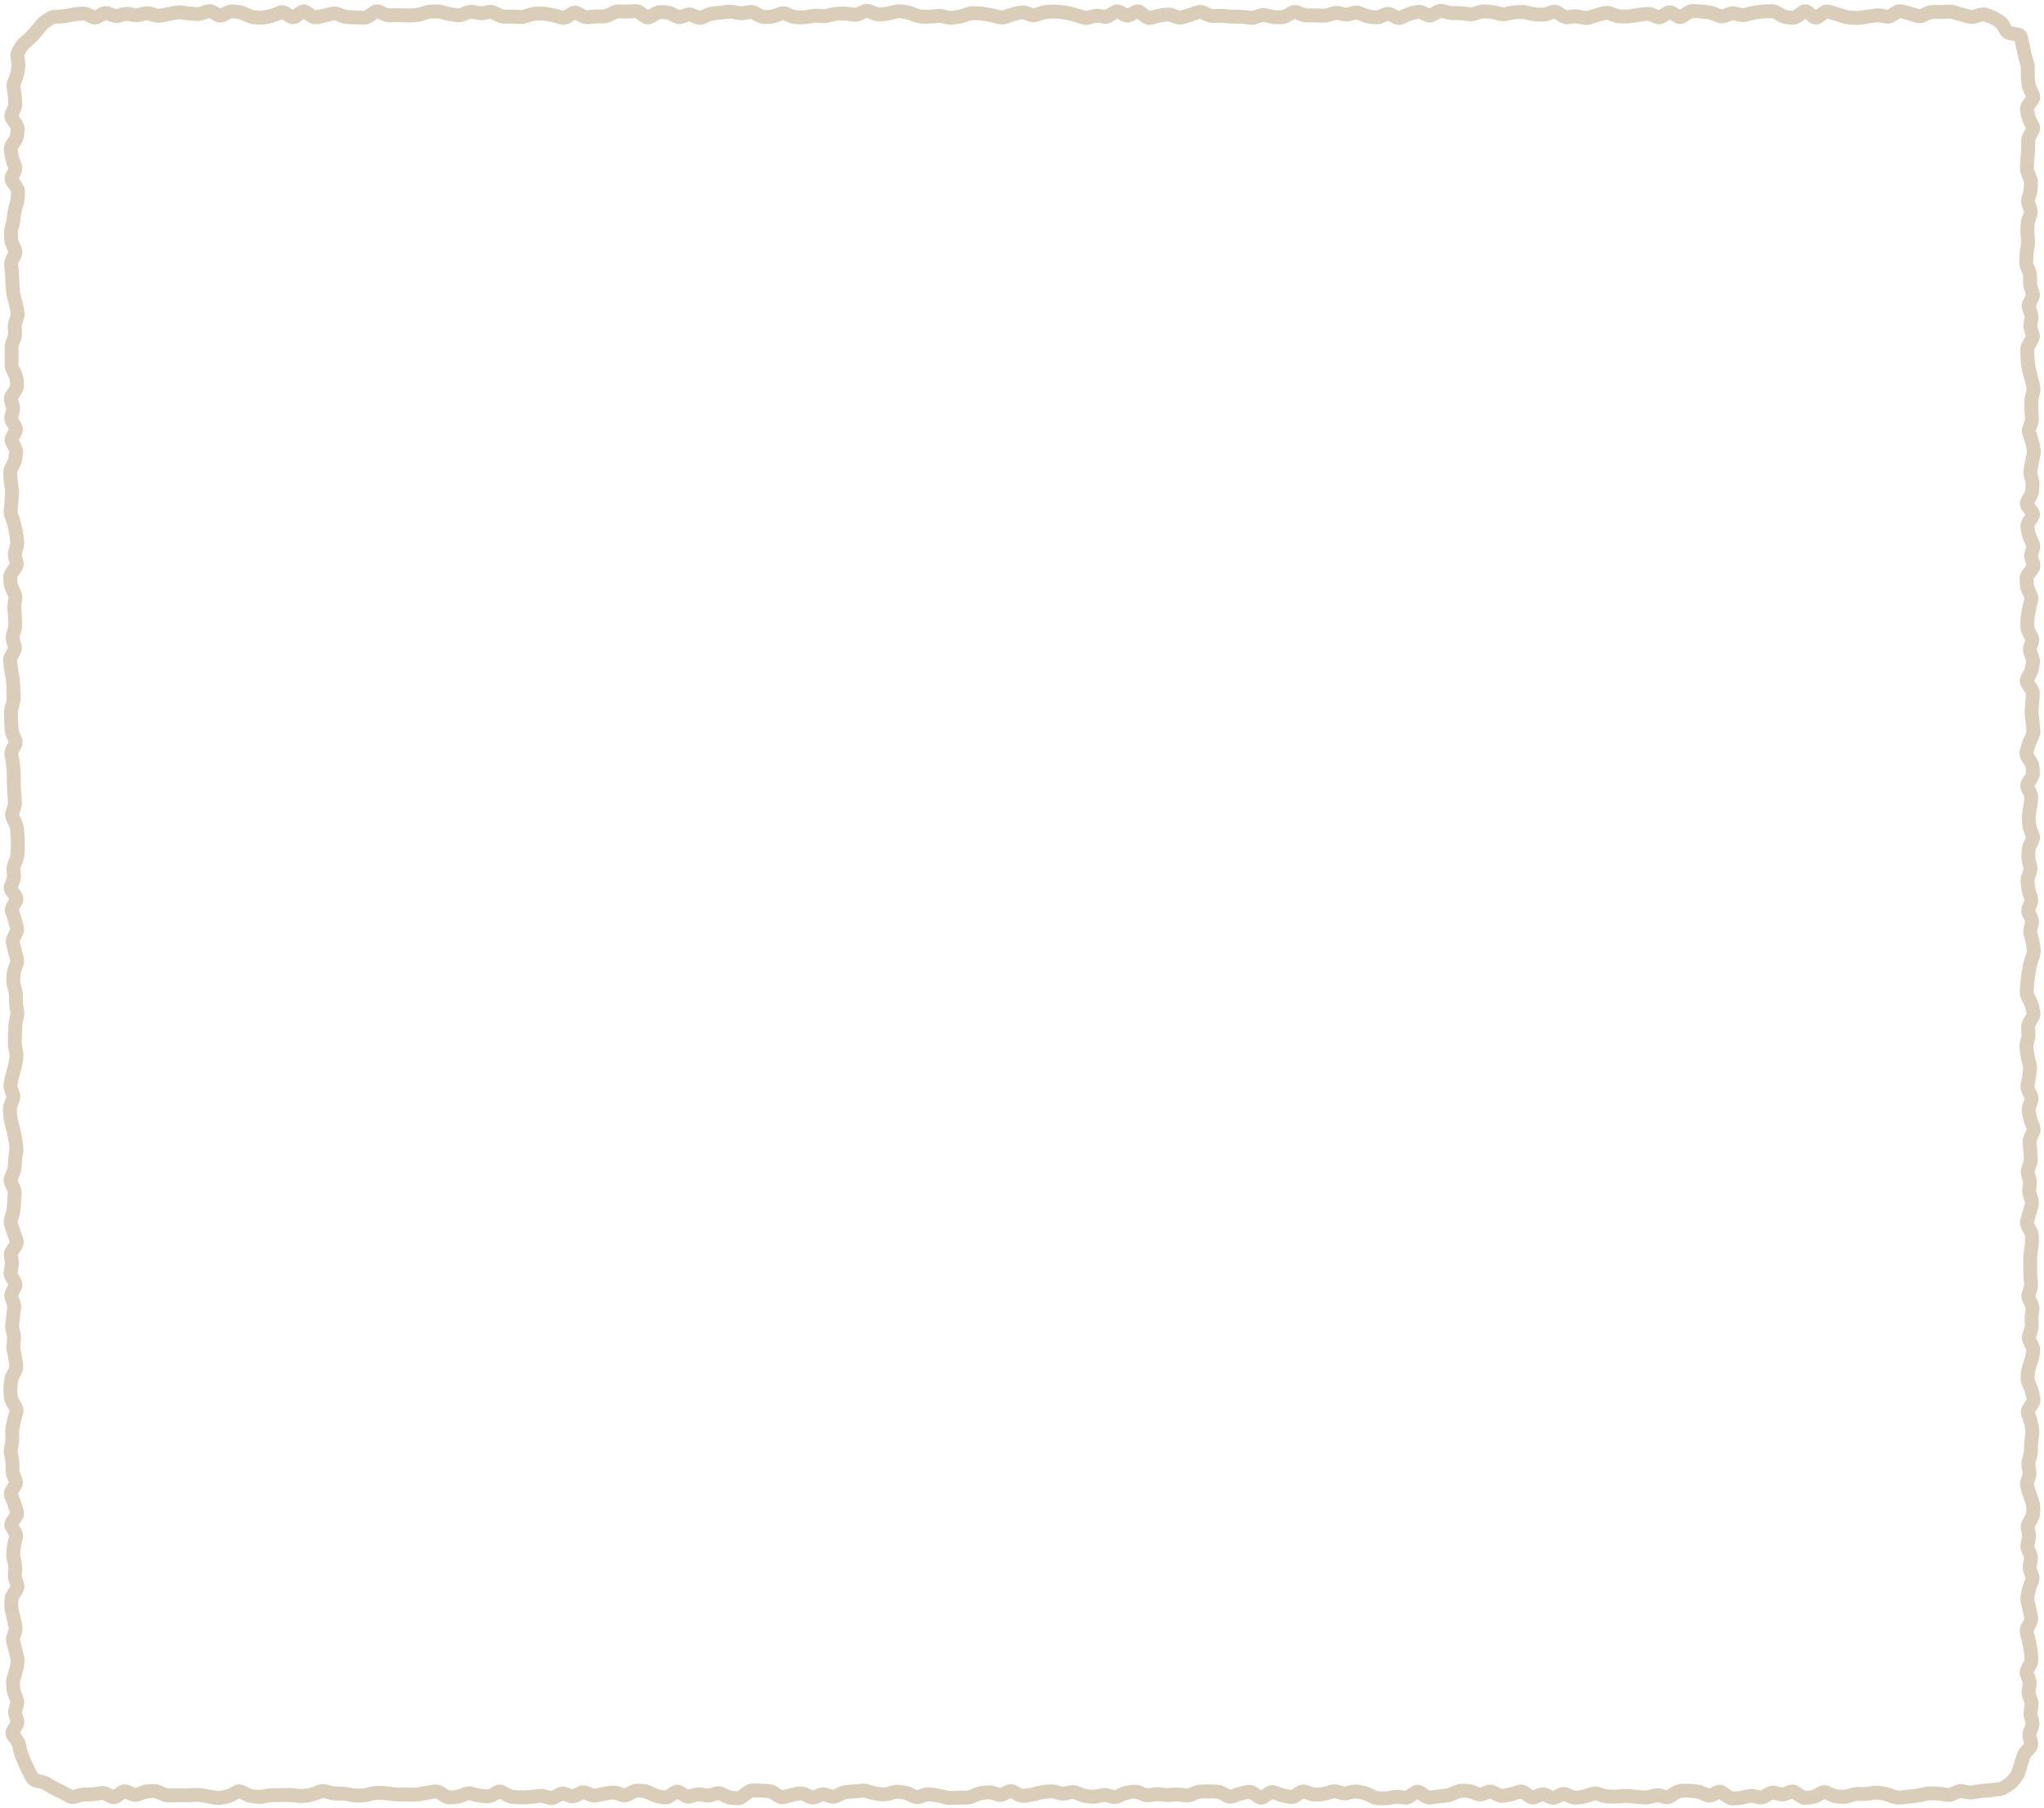 <svg width="441" height="390" viewBox="0 0 441 390" fill="none" xmlns="http://www.w3.org/2000/svg">
<path d="M438.75 351.883L438.902 352.434L439.043 352.996L439.324 354.215L439.535 355.34L439.711 356.641L439.746 357.203L439.793 357.766L439.711 358.773L439.359 359.711L439.055 360.273L438.762 360.789L438.961 361.27L439.184 361.832L439.418 362.781L439.371 363.777L439.266 364.34L439.172 364.902C439.154 365.002 439.146 365.107 439.195 365.242L439.406 365.805L439.605 366.367L439.816 367.293L439.781 368.254L439.594 369.379C439.568 369.535 439.573 369.691 439.617 369.859L439.922 370.984L440.027 372.027L439.793 373.047L439.582 373.609L439.359 374.172C439.328 374.251 439.326 374.312 439.348 374.395L439.652 375.566L439.734 376.223C439.739 376.656 439.643 377.074 439.441 377.453L439.066 377.98L438.656 378.461L438.246 378.93L437.965 379.387L437.789 379.914L437.625 380.441L437.297 381.508L436.945 382.656C436.776 383.212 436.506 383.723 436.148 384.18L435.422 385.117C435.245 385.343 435.048 385.549 434.836 385.738L434.156 386.242L433.652 386.559L433.148 386.863C432.622 387.188 432.039 387.389 431.426 387.461L430.23 387.602L429.012 387.719L428.449 387.766L427.898 387.801L426.973 387.918L426.434 388.023L425.906 388.117C425.627 388.17 425.342 388.203 425.062 388.199L424.219 388.105L423.656 387.988L423.105 387.871L422.895 387.906L422.332 388.152L421.77 388.41C421.457 388.551 421.131 388.646 420.797 388.691L419.766 388.668L419.203 388.574L418.641 388.469L417.75 388.375H417.188L416.625 388.363C416.368 388.359 416.104 388.377 415.84 388.434L415.277 388.562L414.715 388.68L413.438 388.891L412.312 389.008L411.199 389.137L410.074 389.254C409.766 389.289 409.461 389.29 409.16 389.254L408.281 389.055L407.156 388.656L406.277 388.422L405.715 388.316L405.152 388.223H404.52L403.957 388.305L403.395 388.398L402 388.504L400.875 388.48L400.207 388.574L399.645 388.738L399.082 388.914C398.812 388.994 398.538 389.047 398.262 389.078L397.43 389.102L396.867 389.055L396.305 389.02C396.018 389 395.736 388.951 395.461 388.879L394.652 388.586L394.09 388.328L393.633 388.117L393.176 388.375L392.613 388.68C392.352 388.82 392.084 388.942 391.805 389.031L390.926 389.207L389.801 389.324C389.401 389.364 389.02 389.325 388.664 389.219L387.668 388.727L387.105 388.328L386.625 388L386.262 388.152L385.699 388.375C385.038 388.633 384.332 388.679 383.637 388.492L383.074 388.34L382.535 388.188L382.512 388.211L381.387 388.844C380.892 389.122 380.343 389.272 379.77 389.254L379.184 389.184L378.621 389.043L378.059 388.914H377.637L377.074 389.055L376.512 389.184C376.052 389.295 375.584 389.368 375.117 389.395L374.555 389.43L373.992 389.453C373.591 389.475 373.207 389.421 372.855 389.301L371.895 388.785L371.332 388.375L370.945 388.082L370.652 388.246L370.09 388.527C369.519 388.818 368.896 388.914 368.285 388.797L367.688 388.609L366.562 388.117C366.313 388.009 366.075 387.954 365.859 387.93L365.297 387.859L364.734 387.801L363.855 387.777L363.293 387.801L362.73 387.836C362.662 387.839 362.539 387.863 362.344 387.988L361.781 388.34L361.219 388.703C360.712 389.028 360.125 389.22 359.508 389.195L358.887 389.102L357.762 388.797H357.422L356.859 388.949L356.297 389.09C356.031 389.161 355.759 389.216 355.488 389.242L354.668 389.254L353.543 389.16C353.152 389.13 352.75 389.098 352.359 389.055L351.797 388.984L351.234 388.926C350.968 388.897 350.704 388.899 350.438 388.926L349.875 388.984L349.312 389.031L347.953 389.066L346.828 389.02C346.576 389.007 346.326 388.971 346.078 388.926L345.328 388.738L344.203 388.387L344.027 388.398L342.902 388.797L341.461 389.137L340.898 389.207L340.336 389.266C340.006 389.306 339.681 389.303 339.363 389.254L338.438 388.984L337.875 388.738L337.371 388.516L336.855 388.762L336.293 389.031C335.525 389.393 334.693 389.405 333.914 389.055L333.352 388.797L332.836 388.562L332.32 388.797L331.758 389.031C331.074 389.328 330.38 389.312 329.766 389.066L329.18 388.75L328.617 388.352L328.102 387.988L327.117 388.316L325.805 388.645L324.68 388.855C324.318 388.922 323.958 388.921 323.613 388.867L322.617 388.539L322.055 388.27L321.504 387.988L320.988 388.188L320.426 388.398C319.888 388.598 319.332 388.643 318.785 388.539L318.246 388.387L317.121 387.965C316.893 387.879 316.684 387.842 316.488 387.836L315.926 387.812L315.363 387.801L314.895 387.906L314.332 388.164L313.77 388.41C313.514 388.525 313.252 388.619 312.984 388.691L312.164 388.844L311.602 388.902L311.039 388.949C310.695 388.981 310.352 389.026 310.008 389.078L308.883 389.242C308.266 389.335 307.685 389.227 307.172 388.984L306.68 388.703L306.117 388.316L305.836 388.129L305.566 388.328L305.004 388.715C304.541 389.035 304.007 389.26 303.422 389.301L302.812 389.277L301.688 389.113L301.055 389.125L299.93 389.336L298.488 389.453L297.926 389.43L297.363 389.418C296.753 389.399 296.162 389.238 295.617 388.973L295.055 388.691L294.492 388.422L293.766 388.176L292.641 387.965L292.137 387.977L291.012 388.258C290.7 388.335 290.387 388.379 290.074 388.375L289.137 388.234L288.012 387.93L287.73 387.941L286.605 388.293C286.362 388.369 286.115 388.423 285.867 388.469L285.105 388.562L284.543 388.598L283.98 388.621C283.684 388.637 283.39 388.621 283.102 388.574L282.258 388.352L281.695 388.141L281.262 387.977L280.77 388.305L280.207 388.656C279.722 388.964 279.169 389.156 278.578 389.16L277.969 389.102L277.406 388.984L276.844 388.855C276.399 388.762 275.957 388.639 275.52 388.48L274.957 388.281L274.547 388.129L274.066 388.469L273.504 388.855C273.119 389.119 272.638 389.315 272.086 389.312C271.809 389.311 271.549 389.255 271.312 389.172L270.668 388.844L270.105 388.445L269.543 388.059C269.522 388.044 269.508 388.03 269.496 388.023L269.016 388.129L268.453 388.246L267.539 388.504L266.977 388.715L266.414 388.914C265.808 389.133 265.194 389.138 264.621 388.961L264.07 388.727L262.945 388.117L262.5 387.977L261.375 387.953H260.297L259.734 387.965H259.172L258.586 388.094L258.023 388.316L257.461 388.551C256.861 388.791 256.224 388.876 255.574 388.785L255.012 388.715L254.449 388.633L253.652 388.609L252.527 388.703C252.054 388.742 251.581 388.735 251.109 388.68L250.547 388.609L249.984 388.551C249.748 388.523 249.508 388.524 249.27 388.562L248.707 388.656L248.145 388.738C247.809 388.792 247.474 388.803 247.148 388.762L246.211 388.504L245.086 388.035L244.746 387.988L243.621 388.152L242.895 388.375L242.332 388.621L241.77 388.879C241.263 389.105 240.722 389.2 240.176 389.148L239.625 389.043L239.062 388.891L238.5 388.727L238.113 388.715L236.988 388.973C236.721 389.034 236.451 389.074 236.18 389.09L235.371 389.066L234.246 388.949C233.986 388.921 233.726 388.873 233.473 388.809L232.723 388.562L232.16 388.328L231.598 388.105L231.363 388.082L230.801 388.199L230.238 388.328C229.932 388.397 229.619 388.429 229.312 388.422L228.387 388.293L227.262 387.988L226.652 387.93L225.527 388.023L224.672 388.176L224.109 388.328L223.547 388.469L222.199 388.738L221.637 388.797L221.074 388.867C220.36 388.949 219.678 388.793 219.07 388.469L218.508 388.164L218.039 387.906L217.605 388.129L217.043 388.387C216.52 388.631 215.957 388.734 215.391 388.668L214.828 388.539L213.703 388.188L213.199 388.141L212.637 388.199L212.074 388.27L211.359 388.457L210.234 388.926C209.964 389.039 209.686 389.136 209.402 389.195L208.535 389.277H207.41L206.344 389.301L205.219 389.348C204.696 389.369 204.17 389.311 203.66 389.184L202.535 388.902C202.214 388.822 201.892 388.758 201.574 388.715L201.012 388.645L200.449 388.562L200.027 388.621L199.465 388.809L198.902 389.008C198.336 389.206 197.757 389.228 197.203 389.09L196.652 388.902L195.527 388.387C195.274 388.271 195.042 388.206 194.824 388.176L193.699 388.012L193.219 388.059L192.656 388.223L192.094 388.398C191.818 388.482 191.533 388.533 191.25 388.562L190.395 388.574L189.832 388.527L189.27 388.469L187.84 388.188L187.277 388.023L186.715 387.848C186.518 387.788 186.338 387.774 186.164 387.789L185.039 387.883L183.891 387.977L183.328 388.023L182.766 388.059L182.191 388.223L181.066 388.785C180.359 389.132 179.576 389.197 178.805 388.938L177.68 388.562L177.656 388.551H177.645L177.633 388.562L177.598 388.574L177.035 388.797L176.473 389.031C175.889 389.27 175.284 389.317 174.703 389.172L174.129 388.961L173.004 388.422L172.77 388.375L172.207 388.457L171.645 388.551L170.707 388.762L170.145 388.926L169.582 389.102C168.94 389.293 168.314 389.235 167.754 389.008L167.215 388.727L166.09 388L165.703 387.848L165.141 387.812L164.578 387.789L163.523 387.754H162.961L162.398 387.742C162.396 387.742 162.389 387.749 162.375 387.754L162.188 387.871L161.625 388.293L161.062 388.727C160.62 389.065 160.099 389.316 159.516 389.395L158.906 389.418L157.781 389.324C157.498 389.301 157.221 389.247 156.949 389.172L156.141 388.879L155.578 388.609L155.016 388.352L154.969 388.328L154.406 388.504L153.844 388.668C153.549 388.757 153.244 388.813 152.941 388.832L152.016 388.785L151.453 388.68L150.891 388.586L150.469 388.609L149.344 388.961C148.717 389.152 148.1 389.112 147.539 388.902L147 388.633L146.438 388.293L146.121 388.094L145.793 388.328L145.23 388.703C144.757 389.017 144.213 389.219 143.625 389.242L143.027 389.207L142.465 389.113L141.902 389.008C141.645 388.963 141.39 388.899 141.141 388.82L140.402 388.539L139.277 388.023C139.049 387.918 138.848 387.862 138.668 387.848L138.105 387.812L137.543 387.766L137.238 387.848L136.676 388.152L136.113 388.445C135.574 388.733 134.979 388.862 134.379 388.785L133.77 388.633L132.645 388.234L132.234 388.188L131.672 388.27L131.109 388.34C130.772 388.387 130.429 388.454 130.09 388.527L129.527 388.645L128.965 388.773C128.623 388.846 128.28 388.864 127.945 388.832L126.961 388.586L126.398 388.352L125.895 388.141L125.379 388.41L124.816 388.691C124.271 388.959 123.683 389.051 123.094 388.961L122.496 388.809L121.934 388.598L121.441 388.41L120.926 388.691L120.363 388.996C119.852 389.269 119.29 389.401 118.711 389.359L118.125 389.266L117.562 389.102L117 388.949L116.473 388.902L115.91 388.984L115.348 389.055L114.094 389.16L112.969 389.207L111.68 389.195L110.555 389.125C110.24 389.104 109.935 389.042 109.641 388.949L108.797 388.586L108.234 388.27L107.824 388.035L107.438 388.258L106.875 388.562C106.579 388.725 106.265 388.849 105.938 388.926L104.906 389.008L103.781 388.914L102.375 388.668L101.812 388.504L101.25 388.352L101.074 388.363L100.512 388.586L99.949 388.797C99.696 388.895 99.437 388.983 99.176 389.043L98.379 389.16L97.254 389.23C96.514 389.281 95.831 389.072 95.238 388.703L94.113 388C94.045 387.958 94.002 387.943 93.996 387.941L93.445 388.035L92.883 388.129L91.816 388.316L90.691 388.527L89.238 388.645L88.676 388.633L88.113 388.609L87.035 388.598H85.91L84.562 388.504L83.438 388.34L82.512 388.27L81.949 388.258H81.387L80.66 388.352L79.535 388.633C79.289 388.696 79.035 388.753 78.785 388.785L78.035 388.832H76.91L75.492 388.691L74.93 388.574L74.367 388.469L73.523 388.387H72.398C72.143 388.386 71.889 388.363 71.637 388.328L70.887 388.176L69.762 387.871C69.71 387.857 69.661 387.849 69.574 387.883L68.449 388.328L67.019 388.715L65.894 388.902C65.635 388.944 65.37 388.958 65.109 388.961L64.336 388.914L63.773 388.844L63.211 388.762L62.297 388.715H61.734L61.172 388.727L60.035 388.738H58.91C58.637 388.738 58.357 388.765 58.078 388.82L57.516 388.926L56.953 389.043C56.686 389.096 56.414 389.127 56.145 389.137L55.348 389.102L54.223 388.961C53.664 388.892 53.126 388.721 52.617 388.469L51.609 387.965L51.176 388.211L50.613 388.516C50.366 388.649 50.111 388.761 49.852 388.855L49.055 389.078L47.93 389.289C47.373 389.393 46.81 389.393 46.254 389.289L45.129 389.078L44.039 388.891L42.914 388.703L42.152 388.68L41.59 388.727L41.027 388.762C40.603 388.796 40.175 388.807 39.75 388.797L38.625 388.773H37.57L37.008 388.797L36.445 388.809C36.135 388.816 35.828 388.789 35.531 388.727L34.664 388.434L34.102 388.188L33.539 387.93L33.141 387.848L32.578 387.895L32.016 387.93L31.301 388.094L30.176 388.516C29.604 388.729 29.016 388.751 28.453 388.609L27.891 388.41L27.328 388.152L26.988 387.988L26.59 388.281L26.027 388.68C25.673 388.93 25.237 389.135 24.738 389.184C24.483 389.208 24.235 389.186 24 389.137L23.344 388.902L22.781 388.609L22.219 388.328L22.031 388.281L20.906 388.469L19.512 388.586H18.949L18.387 388.574C18.176 388.573 17.956 388.607 17.719 388.68L17.145 388.855L16.582 389.031C15.999 389.211 15.412 389.194 14.859 389.02L14.309 388.797L13.23 388.211L12.27 387.707L11.766 387.473L11.273 387.227L10.184 386.641L9.738 386.359L9.281 386.078L8.695 385.855L7.523 385.598C6.934 385.467 6.417 385.173 6.023 384.73L5.672 384.238L5.391 383.734L5.098 383.23L4.535 382.105L4.312 381.613L4.09 381.109L3.645 380.078L3.445 379.598L3.246 379.105L2.859 377.805L2.766 377.289L2.66 376.773L2.449 376.34L1.676 375.285C1.408 374.918 1.205 374.458 1.184 373.926C1.163 373.394 1.336 372.917 1.57 372.531L1.91 371.969L2.238 371.418L2.086 370.949L1.91 370.387C1.702 369.729 1.691 369.046 1.887 368.383L2.215 367.258L2.203 367.105L1.758 365.98C1.66 365.731 1.585 365.476 1.523 365.219L1.395 364.434L1.301 363.309C1.255 362.73 1.335 362.15 1.512 361.598L1.863 360.473L2.098 359.547L2.191 358.984L2.297 358.422L2.273 357.93L1.992 356.805L1.699 355.691L1.559 355.129L1.406 354.566C1.236 353.907 1.265 353.229 1.477 352.586L1.852 351.461L1.875 351.133L1.746 350.57L1.629 350.008L1.371 348.906L1.242 348.344L1.102 347.781C0.985 347.291 0.932 346.793 0.938 346.293V345.73L0.949 345.168L1.113 344.16C1.217 343.841 1.367 343.541 1.547 343.258L1.91 342.695L2.25 342.156L2.098 341.711L1.91 341.148C1.735 340.603 1.663 340.032 1.699 339.461L1.77 338.336L1.723 337.633L1.594 337.07L1.477 336.508C1.363 335.99 1.328 335.464 1.371 334.938L1.406 334.375L1.453 333.812L1.688 332.441L1.84 331.879L1.98 331.34L1.957 331.316L1.301 330.191C1.067 329.793 0.911 329.32 0.938 328.797C0.964 328.28 1.155 327.828 1.406 327.461L1.793 326.898L2.156 326.371L2.016 325.949L1.84 325.387C1.735 325.05 1.623 324.707 1.488 324.367L1.043 323.242C0.705 322.389 0.82 321.517 1.266 320.781L1.605 320.219L1.91 319.727L1.734 319.305L1.512 318.742C1.294 318.196 1.171 317.621 1.184 317.031L1.207 316.469L1.219 315.906L1.137 315.121L0.902 313.996C0.781 313.426 0.769 312.846 0.879 312.273L0.984 311.711L1.102 311.148C1.152 310.885 1.17 310.621 1.16 310.363L1.113 309.238C1.095 308.752 1.13 308.266 1.219 307.785L1.43 306.66L1.734 305.383L1.91 304.82L2.062 304.316L1.734 303.754L1.395 303.191C1.236 302.919 1.105 302.633 1.008 302.336L0.832 301.41L0.797 300.848L0.75 300.285C0.719 299.832 0.732 299.379 0.773 298.926L0.82 298.363L0.879 297.801L1.043 296.934C1.13 296.652 1.244 296.377 1.383 296.113L1.688 295.551L1.98 294.988L2.039 294.777L1.875 293.652L1.688 292.598L1.582 292.035L1.465 291.473C1.362 290.949 1.345 290.42 1.406 289.891L1.477 289.328L1.535 288.766L1.5 288.156L1.359 287.594L1.23 287.031C1.099 286.483 1.064 285.926 1.137 285.367L1.207 284.805L1.289 284.242L1.43 283.129L1.5 282.566L1.559 282.004L1.512 281.582L1.09 280.457C0.794 279.652 0.889 278.827 1.277 278.102L1.57 277.539L1.781 277.152L1.547 276.754L1.219 276.191C0.841 275.546 0.664 274.796 0.82 274.012L0.938 273.449L1.043 272.887L1.055 272.312L0.867 271.188C0.726 270.363 0.959 269.603 1.383 268.973L1.758 268.41L2.098 267.906L1.945 267.508L1.734 266.945L1.336 265.773L1.16 265.211L0.973 264.648C0.758 263.987 0.75 263.301 0.949 262.633L1.113 262.07L1.289 261.508L1.441 260.688L1.535 259.562L1.605 258.473L1.676 257.348L1.582 256.938L1.324 256.375L1.055 255.812C0.708 255.063 0.685 254.249 1.008 253.48L1.254 252.918L1.488 252.355L1.652 251.711L1.723 250.586L1.852 249.344L2.016 248.219L2.027 247.492L1.887 246.367L1.711 245.395L1.453 244.27L1.184 243.18L0.902 242.055C0.785 241.586 0.714 241.103 0.691 240.625L0.645 239.5C0.617 238.905 0.712 238.319 0.926 237.766L1.148 237.203L1.359 236.641L1.371 236.605V236.559L0.973 235.434C0.758 234.822 0.699 234.179 0.82 233.535L1.031 232.41L1.348 231.133L1.676 230.008L1.875 229.082L1.969 228.52L2.051 227.957L2.039 227.348L1.922 226.785L1.816 226.223C1.721 225.742 1.673 225.257 1.688 224.77L1.711 224.207L1.723 223.645C1.734 223.269 1.746 222.884 1.758 222.508L1.781 221.945L1.793 221.383C1.808 220.917 1.869 220.448 1.969 219.988L2.098 219.426L2.215 218.863L2.227 218.301L2.039 217.176C1.964 216.723 1.934 216.261 1.934 215.805V214.68L1.828 213.953L1.523 212.828C1.381 212.299 1.323 211.756 1.359 211.211L1.406 210.648L1.441 210.086C1.477 209.559 1.585 209.04 1.77 208.539L2.191 207.414L2.203 207.215L2.051 206.652L1.887 206.09L1.594 204.895L1.453 204.332L1.324 203.77C1.153 203.026 1.267 202.293 1.594 201.637L2.156 200.512L2.18 200.441V200.43L2.039 199.867L1.887 199.305L1.594 198.297L1.395 197.734L1.207 197.172C0.929 196.353 1.05 195.527 1.453 194.816L1.77 194.254L1.957 193.938L1.711 193.598L1.324 193.035C0.828 192.31 0.651 191.407 1.008 190.504L1.453 189.379L1.512 188.969L1.465 188.406L1.406 187.844C1.341 187.209 1.441 186.588 1.676 186.004L2.121 184.879L2.273 184.234L2.32 183.109L2.344 182.078L2.32 180.953L2.262 179.969L2.215 179.406L2.156 178.844C2.137 178.66 2.071 178.445 1.957 178.211L1.418 177.086C1.077 176.381 0.999 175.603 1.254 174.836L1.629 173.711L1.711 173.16L1.641 172.035C1.616 171.657 1.591 171.276 1.57 170.898L1.535 170.336L1.512 169.773L1.465 168.566V167.441C1.463 167.098 1.452 166.754 1.43 166.41L1.395 165.848L1.348 165.285L1.23 164.371L0.996 163.246C0.841 162.501 0.968 161.772 1.301 161.125L1.594 160.562L1.852 160.059L1.641 159.59L1.395 159.027C1.282 158.768 1.192 158.502 1.125 158.23L0.996 157.398L0.973 156.836L0.938 156.273L0.891 155.102L0.867 154.539L0.855 153.977C0.841 153.45 0.904 152.929 1.043 152.418L1.195 151.855L1.359 151.293L1.441 150.59L1.418 149.465L1.383 148.398L1.348 147.836L1.324 147.273L1.207 146.324L1.102 145.762L1.008 145.199C0.935 144.797 0.869 144.395 0.82 143.992L0.68 142.867C0.592 142.142 0.755 141.451 1.09 140.84L1.406 140.277L1.711 139.715L1.547 139.199L1.371 138.637C1.169 137.988 1.163 137.312 1.348 136.656L1.512 136.094L1.664 135.531L1.758 134.828V134.266L1.746 133.703C1.741 133.365 1.728 133.022 1.699 132.684L1.652 132.121L1.594 131.559C1.552 131.065 1.576 130.572 1.652 130.082L1.734 129.52L1.828 128.957C1.836 128.905 1.84 128.827 1.781 128.699L1.512 128.137L1.254 127.574C1.012 127.057 0.847 126.511 0.797 125.945L0.703 124.82C0.632 124.02 0.891 123.298 1.312 122.699L1.711 122.137L2.109 121.586L1.98 121.141L1.816 120.578C1.64 119.934 1.651 119.272 1.84 118.633L2.168 117.508L2.215 116.992L2.156 116.43L2.086 115.867L1.922 114.871L1.688 113.746L1.418 112.797L1.23 112.234L1.031 111.672C0.842 111.116 0.764 110.536 0.809 109.949L0.902 108.824C0.932 108.443 0.961 108.057 0.996 107.676L1.043 107.113L1.102 106.551L1.078 105.777L0.914 104.652C0.854 104.242 0.803 103.833 0.773 103.422L0.703 102.297C0.656 101.631 0.793 100.984 1.078 100.398L1.359 99.836L1.629 99.273L1.84 98.617L1.98 97.492L1.922 97.258L1.617 96.695L1.324 96.133C0.892 95.309 0.905 94.4 1.348 93.59L1.664 93.027L1.887 92.629L1.652 92.231L1.336 91.668C0.962 90.999 0.819 90.23 1.02 89.441L1.172 88.879L1.312 88.316L1.301 88L1.125 87.438L0.961 86.875C0.697 86.01 0.885 85.172 1.336 84.484L1.711 83.922L2.074 83.359L2.156 83.195C2.164 83.169 2.168 83.154 2.168 83.148L2.098 82.023L1.945 81.473L1.664 80.91L1.395 80.348C1.113 79.776 0.96 79.158 0.984 78.508L0.996 77.945L1.02 77.383C1.032 77.046 1.033 76.7 1.02 76.363L0.996 75.801L0.984 75.238C0.963 74.656 1.052 74.085 1.254 73.539L1.676 72.414L1.746 71.922L1.711 71.359L1.664 70.797C1.622 70.21 1.709 69.629 1.898 69.074L2.086 68.512L2.285 67.949L2.309 67.609L2.191 67.047L2.086 66.484L1.84 65.441L1.699 64.879L1.547 64.316C1.425 63.859 1.338 63.399 1.301 62.934L1.254 62.371L1.219 61.809C1.188 61.413 1.163 61.009 1.148 60.613L1.102 59.488C1.089 59.149 1.066 58.809 1.031 58.469L0.914 57.344C0.843 56.66 0.984 55.998 1.277 55.398L1.547 54.836L1.793 54.344L1.57 53.863L1.324 53.301C1.086 52.769 0.939 52.207 0.914 51.625L0.867 50.5C0.845 49.978 0.905 49.462 1.031 48.953L1.172 48.391L1.301 47.828L1.465 46.902L1.535 46.34L1.594 45.777L1.875 44.371L2.227 43.246L2.344 42.52L2.355 41.957L2.379 41.395L2.367 41.348L2.262 41.16L1.488 40.035C0.96 39.268 0.814 38.322 1.254 37.41L1.535 36.848L1.793 36.309L1.594 35.781L1.383 35.219L1.008 33.777L0.844 32.652C0.728 31.867 0.933 31.131 1.324 30.508L2.027 29.383C2.157 29.175 2.194 29.027 2.203 28.926L2.262 28.363L2.309 27.801L2.227 27.66L1.453 26.535C0.936 25.785 0.774 24.857 1.184 23.945L1.441 23.383L1.688 22.82L1.781 22.387L1.758 21.824L1.723 21.262L1.629 20.289L1.535 19.727L1.453 19.164C1.353 18.52 1.426 17.88 1.652 17.277L2.074 16.152L2.297 15.367L2.461 14.312L2.449 13.668L2.367 13.082L2.273 12.484C2.168 11.783 2.281 11.079 2.637 10.445L2.918 9.965L3.188 9.473L3.656 8.793C3.829 8.582 4.021 8.387 4.23 8.207L4.652 7.832L5.086 7.469L5.73 6.836L6.082 6.438L6.445 6.039L7.125 5.242L7.488 4.809L7.852 4.363L8.402 3.801C8.601 3.624 8.809 3.455 9.035 3.309L9.527 3.004L10.008 2.688L10.875 2.277C11.176 2.182 11.49 2.127 11.812 2.113L12.398 2.09L12.973 2.066C13.293 2.052 13.601 2.014 13.898 1.961L14.449 1.867L15 1.762L15.598 1.656L15.645 1.645H15.691C15.787 1.628 16.068 1.587 16.395 1.551L17.52 1.434C18.192 1.36 18.844 1.484 19.441 1.762L20.004 2.031L20.438 2.242L20.906 1.984L21.469 1.68L22.043 1.434C22.433 1.315 22.841 1.278 23.25 1.34L23.859 1.504L24.984 1.949L25.148 1.961L26.273 1.633L27.188 1.48C27.493 1.467 27.806 1.489 28.113 1.551L29.238 1.785L29.672 1.762L30.234 1.621L30.797 1.469C31.451 1.294 32.122 1.302 32.766 1.504L33.328 1.691L33.891 1.867L34.312 1.891L35.438 1.703C35.789 1.643 36.14 1.569 36.492 1.492L37.617 1.258L38.438 1.152C38.714 1.141 38.993 1.149 39.27 1.188L39.832 1.27L40.395 1.34L41.426 1.457L41.988 1.492L42.551 1.539C42.702 1.551 42.867 1.536 43.055 1.469L43.617 1.258L44.18 1.059L44.789 0.918C45.193 0.867 45.591 0.904 45.973 1.023L46.535 1.258L47.098 1.574L47.531 1.82L47.965 1.598L48.527 1.328C49.134 1.029 49.802 0.893 50.496 0.977L51.059 1.035L51.621 1.105C52.157 1.17 52.681 1.316 53.18 1.539L53.742 1.797L54.305 2.043C54.538 2.147 54.746 2.202 54.938 2.219L55.5 2.266L56.062 2.324L56.766 2.277L57.891 2.043L58.758 1.785L59.32 1.551L59.883 1.328L60.527 1.152C60.959 1.094 61.383 1.149 61.781 1.293L62.367 1.574L62.93 1.938L63.188 2.102L63.492 1.879L64.055 1.457L64.688 1.117C64.925 1.027 65.19 0.971 65.473 0.965C65.754 0.959 66.017 1.001 66.258 1.082L66.914 1.41L67.477 1.809L68.039 2.195L68.086 2.219L68.59 2.125L69.152 2.02L70.184 1.785L70.746 1.645L71.309 1.492L72.34 1.387C72.685 1.408 73.029 1.492 73.359 1.621L73.922 1.832L74.484 2.055L75.129 2.195L77.379 2.289L77.941 2.324L78.504 2.348H78.516L78.539 2.336C78.568 2.326 78.622 2.299 78.703 2.242L79.266 1.855L79.828 1.457L80.426 1.141C80.839 0.976 81.284 0.909 81.738 0.977L82.43 1.188L82.992 1.434L83.555 1.691L84.023 1.797L84.586 1.785L85.148 1.762L86.367 1.773L87.492 1.82C87.823 1.833 88.157 1.824 88.488 1.809L89.613 1.762C89.85 1.751 90.097 1.703 90.352 1.621L90.914 1.445L91.477 1.258L92.238 1.07C92.496 1.025 92.761 1.007 93.023 1L93.586 0.977L94.148 0.965C94.675 0.95 95.196 1.013 95.707 1.152L96.832 1.457L97.746 1.645L98.871 1.785C98.976 1.798 99.102 1.789 99.258 1.727L99.82 1.492L100.383 1.27L101.367 1.035C101.703 1.005 102.045 1.018 102.387 1.094L102.949 1.223L103.512 1.34L104.004 1.352L105.129 1.117L105.68 1.047C106.225 1.031 106.753 1.166 107.238 1.41L108.363 1.973L108.797 2.09L109.359 2.078H109.922C110.331 2.073 110.743 2.078 111.152 2.102L112.277 2.172L112.84 2.09L113.965 1.715L114.738 1.516C114.997 1.47 115.259 1.452 115.523 1.445L116.086 1.422L116.648 1.41C117.125 1.399 117.607 1.443 118.078 1.527L118.641 1.621L119.203 1.727L120.48 2.02L121.043 2.184L121.523 2.324L122.086 1.973L122.648 1.633L123.281 1.34C123.711 1.204 124.161 1.179 124.605 1.281L125.262 1.539L125.824 1.832L126.387 2.137C126.535 2.216 126.624 2.211 126.668 2.207L127.23 2.148L127.793 2.102C128.218 2.06 128.644 2.041 129.07 2.043H130.195C130.31 2.043 130.454 2.018 130.641 1.926L131.766 1.363C132.337 1.08 132.966 0.93 133.617 0.953L134.18 0.977L134.742 0.988C135.062 0.999 135.383 0.999 135.703 0.977L136.266 0.93L136.828 0.895L137.414 0.906C137.977 0.978 138.493 1.211 138.938 1.527L139.5 1.926L139.816 2.16L140.098 1.984L140.66 1.645L141.598 1.234C141.925 1.142 142.271 1.09 142.629 1.105L143.754 1.152C144.361 1.178 144.936 1.353 145.477 1.621L146.039 1.902L146.602 2.172L147.129 1.996L147.691 1.797L148.254 1.656C148.808 1.573 149.366 1.644 149.895 1.867L150.457 2.113L150.973 2.336L151.512 2.09L152.074 1.844L152.848 1.562C153.107 1.49 153.377 1.441 153.645 1.41L154.207 1.352L154.77 1.281C155.152 1.237 155.535 1.2 155.918 1.164L156.48 1.105L157.043 1.059C157.555 1.01 158.071 1.025 158.578 1.117L159.703 1.328H160.301L160.863 1.223L161.426 1.129L161.977 1.082C162.519 1.084 163.037 1.228 163.512 1.48L164.074 1.773L164.637 2.078L164.988 2.172L165.551 2.148L166.113 2.113C166.321 2.102 166.544 2.063 166.781 1.973L167.344 1.75L167.906 1.539L168.469 1.387C169.038 1.288 169.612 1.362 170.156 1.598L171.281 2.09L171.844 2.219L172.969 2.242C173.244 2.247 173.521 2.221 173.801 2.172L174.363 2.078L174.926 1.973L175.676 1.891C175.921 1.878 176.168 1.873 176.414 1.891L176.977 1.938L177.539 1.973L178.207 1.914L178.77 1.773L179.332 1.645L180.785 1.445H181.348L181.91 1.434C182.368 1.426 182.826 1.449 183.281 1.516L184.406 1.68L184.688 1.633L185.812 1.117L186.375 0.918C186.76 0.826 187.156 0.81 187.547 0.883L188.133 1.059L188.695 1.293L189.258 1.516L189.715 1.598L190.84 1.527L191.66 1.387L192.223 1.223L192.785 1.07L193.652 0.918C193.944 0.899 194.237 0.909 194.531 0.953L195.656 1.117C196.142 1.19 196.629 1.327 197.098 1.504L198.223 1.926L198.879 2.066L199.441 2.09L200.004 2.125L200.883 2.09L202.008 1.949L202.828 1.926C203.105 1.941 203.387 1.979 203.66 2.043L204.785 2.301L205.336 2.324L206.461 2.16C206.748 2.117 207.043 2.047 207.34 1.949L208.465 1.574L209.285 1.387C209.563 1.347 209.845 1.327 210.129 1.34L211.254 1.387C211.69 1.407 212.133 1.454 212.566 1.527L213.691 1.715L214.934 1.984L216.059 2.266L216.316 2.242L216.879 2.055L217.441 1.855C217.872 1.704 218.305 1.576 218.742 1.48L219.305 1.352L219.867 1.234L220.863 1.164C221.192 1.189 221.52 1.259 221.836 1.375L222.398 1.586L222.961 1.785L223.02 1.809C223.026 1.808 223.042 1.805 223.066 1.797L224.191 1.398L224.941 1.188C225.191 1.135 225.449 1.101 225.703 1.082L226.266 1.035L226.828 1C227.289 0.965 227.751 0.965 228.211 1.012L229.336 1.129C229.769 1.174 230.207 1.243 230.637 1.34L231.762 1.598L233.051 1.961L233.613 2.16L234.176 2.348L234.41 2.359L234.973 2.195L235.535 2.043L236.414 1.891C236.713 1.874 237.015 1.897 237.316 1.949L237.879 2.043L238.418 2.137C238.419 2.136 238.458 2.131 238.523 2.09L239.648 1.387L240.27 1.094C240.702 0.954 241.157 0.932 241.605 1.035L242.273 1.293L242.836 1.586L243.246 1.809L243.656 1.586L244.219 1.281L244.898 1.023C245.138 0.971 245.397 0.949 245.66 0.977C245.918 1.004 246.157 1.071 246.375 1.164L246.961 1.516L247.523 1.938L248.062 2.348L248.484 2.23L249.047 2.078L250.359 1.809L250.922 1.727L251.484 1.656L252.422 1.645C252.733 1.681 253.038 1.756 253.336 1.867L254.461 2.289L254.625 2.301L255.188 2.125L255.75 1.961L256.816 1.609L257.379 1.422L257.941 1.223L258.516 1.082C259.087 1.002 259.658 1.094 260.191 1.34L260.754 1.598L261.316 1.867L261.75 1.961L262.875 1.914L264.211 1.949L265.336 2.066L266.297 2.102H266.859L267.422 2.09L268.77 2.184L269.332 2.266L269.895 2.336L270.34 2.289L271.465 1.914L272.438 1.738C272.764 1.724 273.094 1.751 273.422 1.832L274.547 2.113L275.309 2.207H276.434L276.844 2.09L277.406 1.773L277.969 1.469L278.531 1.223C279.112 1.042 279.736 1.048 280.348 1.281L280.91 1.504L281.473 1.715L282.047 1.82H282.609L283.172 1.809L284.391 1.832L285.516 1.902L286.102 1.82L286.664 1.633L287.227 1.457L288.176 1.281C288.498 1.266 288.825 1.289 289.148 1.363L290.273 1.621L290.672 1.609L291.797 1.305L292.336 1.211C292.868 1.161 293.396 1.247 293.895 1.457L294.457 1.691L295.02 1.938L295.723 2.125L296.848 2.242L297.234 2.172L298.359 1.703L298.969 1.527C299.371 1.456 299.774 1.48 300.164 1.586L300.75 1.809L301.312 2.102L301.793 2.348L302.262 2.137L302.824 1.879L304.207 1.398L304.77 1.27L305.332 1.129L305.883 1.047C306.425 1.014 306.959 1.12 307.453 1.352L308.016 1.621L308.426 1.82L308.883 1.562L309.445 1.246L309.973 1.012C310.335 0.884 310.717 0.826 311.109 0.848L311.695 0.941L312.82 1.246L313.547 1.328H314.109L314.672 1.316L316.043 1.422L317.168 1.586L317.602 1.551L318.164 1.363L318.727 1.188L319.547 1C319.825 0.962 320.106 0.949 320.391 0.965L320.953 0.988L321.516 1.023L322.957 1.258L323.52 1.41L324.082 1.574H324.469L325.594 1.316L327.023 1.117L328.148 1.094L328.898 1.117C329.15 1.143 329.4 1.189 329.648 1.246L330.773 1.504L331.605 1.621L332.168 1.633L332.73 1.656L333.316 1.562L334.441 1.164L335.086 1.023C335.507 0.983 335.92 1.043 336.305 1.188L336.855 1.469L337.98 2.172L338.086 2.219L339.211 2.055L340.066 2.008C340.348 2.02 340.632 2.059 340.91 2.125L342.035 2.383L342.363 2.371L343.488 2.02L344.672 1.668L345.797 1.363L346.84 1.258C347.182 1.278 347.519 1.354 347.848 1.48L348.41 1.691L348.973 1.914L349.594 2.043L350.719 2.066L351.574 2.008L352.699 1.82L353.871 1.656L354.434 1.574L354.996 1.504L355.969 1.516C356.289 1.563 356.605 1.644 356.906 1.773L357.469 2.02L357.867 2.195L358.336 1.914L358.898 1.562L359.531 1.281C359.754 1.213 359.995 1.177 360.246 1.176C360.498 1.175 360.737 1.214 360.961 1.281L361.594 1.562L362.156 1.902L362.449 2.09L362.789 1.867L363.352 1.492L364.301 1.023C364.639 0.918 365.003 0.867 365.379 0.883L366.504 0.93C366.922 0.947 367.34 0.992 367.758 1.047L368.883 1.188L369.633 1.34C369.882 1.406 370.128 1.489 370.371 1.586L371.496 2.031V2.043L371.52 2.031L372.082 1.82L372.645 1.598L373.652 1.363C373.996 1.341 374.348 1.378 374.695 1.469L375.258 1.609L375.82 1.762H376.16L376.723 1.598L377.285 1.445L378.621 1.176L379.746 1.035L381.023 0.941L382.148 0.918C382.83 0.902 383.472 1.087 384.047 1.41L385.172 2.043L385.711 2.23L386.273 2.277L386.789 2.336C386.797 2.333 386.842 2.322 386.918 2.266L388.043 1.422L388.711 1.059C388.961 0.969 389.244 0.922 389.543 0.93C389.839 0.938 390.109 1.005 390.352 1.105L390.996 1.48L391.559 1.938L391.781 2.125L391.992 1.973L392.555 1.562L393.094 1.246C393.472 1.07 393.887 0.974 394.324 0.988L394.98 1.094L396.105 1.422L397.266 1.785L397.828 1.961L398.391 2.148L399.164 2.289L400.289 2.359C400.558 2.377 400.827 2.375 401.098 2.336L402.223 2.172L403.359 2.008L403.922 1.938L404.484 1.855L405.293 1.809C405.559 1.816 405.826 1.84 406.09 1.891L406.652 2.008L407.191 2.113C407.199 2.111 407.225 2.096 407.273 2.066L407.836 1.727L408.398 1.375L408.926 1.117C409.292 0.974 409.681 0.901 410.086 0.918L410.695 1.012L411.258 1.152L411.82 1.305L413.004 1.645L414.129 1.996H414.141C414.147 1.994 414.166 1.994 414.188 1.984L415.312 1.469L416.168 1.176C416.458 1.109 416.755 1.071 417.059 1.07H418.184C418.543 1.07 418.903 1.059 419.262 1.047L419.824 1.023L420.387 1.012L421.195 1.047C421.459 1.081 421.722 1.135 421.98 1.211L422.543 1.375L423.105 1.551L424.758 2.008L425.32 2.16L425.59 2.148L426.176 1.961L426.762 1.762L427.805 1.598C428.152 1.597 428.503 1.644 428.848 1.762L429.398 1.949L429.938 2.137L430.641 2.43C430.866 2.538 431.085 2.658 431.297 2.793L431.777 3.098L432.27 3.414L432.996 4.023C433.209 4.255 433.394 4.516 433.547 4.797L433.828 5.324L434.027 5.711L434.719 5.816L435.422 5.934L436.09 6.109C436.312 6.2 436.532 6.325 436.734 6.496C436.945 6.675 437.111 6.885 437.238 7.105L437.508 7.797L437.648 8.406L437.777 9.016L438.023 10.199L438.141 10.762L438.246 11.312L438.48 12.227L438.645 12.754L438.809 13.27L438.984 14.043L439.031 14.828L439.02 15.379L438.996 15.93C438.987 16.23 439 16.542 439.031 16.855L439.148 17.98L439.324 18.566L439.617 19.129L439.898 19.691L440.133 20.359C440.18 20.591 440.205 20.834 440.18 21.086C440.154 21.335 440.091 21.575 440.004 21.789L439.676 22.375L439.266 22.938L438.867 23.5C438.853 23.52 438.839 23.535 438.832 23.547L438.926 24.039L439.031 24.602L439.277 25.316L439.57 25.879L439.852 26.441L440.086 27.074C440.186 27.503 440.18 27.941 440.062 28.363L439.805 28.973L439.5 29.535L439.184 30.098C439.087 30.273 439.066 30.395 439.066 30.473L439.09 31.598L439.043 32.887L438.984 33.449L438.938 34.012L438.855 35.078L438.809 36.203C438.803 36.34 438.826 36.498 438.902 36.684L439.125 37.246L439.359 37.809L439.617 38.664L439.676 39.566L439.629 40.691C439.619 40.939 439.599 41.185 439.559 41.43L439.395 42.168L439.066 43.293C439.047 43.36 439.048 43.419 439.078 43.504L439.477 44.629L439.617 45.156C439.679 45.51 439.679 45.869 439.617 46.223L439.477 46.75L439.078 47.875L438.949 48.543L438.938 49.105L438.914 49.668C438.906 49.984 438.922 50.3 438.949 50.617L439.043 51.742L439.066 52.492L438.984 53.242L438.891 53.805L438.809 54.367L438.703 55.328L438.668 55.891L438.645 56.453C438.637 56.592 438.662 56.746 438.738 56.934L438.961 57.496L439.195 58.059L439.441 58.914L439.512 59.793L439.488 60.918C439.483 61.107 439.509 61.311 439.582 61.527L439.957 62.652L440.098 63.238C440.144 63.623 440.109 64.007 440.004 64.375L439.781 64.926L439.219 66.051L439.406 66.566L439.605 67.129L439.805 68.055L439.758 69.004L439.57 70.129C439.548 70.259 439.557 70.397 439.605 70.551L439.957 71.676L440.086 72.285C440.121 72.694 440.057 73.093 439.922 73.469L439.664 74.019L439.324 74.582L438.996 75.144C438.899 75.309 438.89 75.402 438.891 75.449L438.902 76.012L438.926 76.574C438.937 76.919 438.952 77.272 438.984 77.617L439.043 78.18L439.09 78.742L439.254 79.598L439.406 80.16L439.57 80.723L439.875 81.906L440.133 83.031C440.203 83.333 440.239 83.641 440.238 83.945L440.133 84.848L439.992 85.41L439.863 85.973L439.77 86.758V87.883C439.769 88.215 439.778 88.547 439.805 88.879L439.898 90.004L439.863 90.894L439.652 91.762L439.441 92.324L439.242 92.887C439.231 92.916 439.231 92.936 439.23 92.945C439.23 92.951 439.231 92.971 439.242 93.004L439.43 93.566L439.629 94.129L439.992 95.441L440.121 96.004L440.238 96.566L440.332 97.445L440.227 98.324L440.098 98.887L439.98 99.449L439.77 100.504L439.582 101.629C439.553 101.798 439.55 101.966 439.594 102.145L439.875 103.27L440.004 104.055L440.016 104.852L439.945 105.977C439.924 106.296 439.854 106.605 439.758 106.902L439.383 107.746L439.055 108.309L438.891 108.566L439.16 108.906L439.582 109.469L439.945 110.09C440.041 110.323 440.107 110.584 440.121 110.863C440.135 111.147 440.091 111.414 440.016 111.66L439.699 112.328L439.336 112.891L438.961 113.453C438.935 113.493 438.92 113.52 438.914 113.535L438.996 114.074L439.09 114.637L439.324 115.352L439.863 116.477L440.062 117.004C440.212 117.531 440.227 118.087 440.074 118.645L439.91 119.207L439.758 119.77C439.73 119.869 439.739 119.958 439.77 120.062L439.934 120.625L440.109 121.188L440.215 121.855C440.232 122.293 440.132 122.706 439.957 123.086L439.652 123.625L438.832 124.75C438.771 124.835 438.746 124.891 438.738 124.914C438.732 124.933 438.739 124.936 438.738 124.926L438.762 125.488L438.797 126.051L438.949 126.613L439.207 127.176L439.477 127.738L439.664 128.254C439.813 128.776 439.831 129.33 439.688 129.883L439.547 130.445L439.395 131.008L439.184 132.004L438.996 133.129C438.946 133.427 438.918 133.724 438.914 134.02L438.902 134.582V135.145C438.901 135.241 438.924 135.372 439.02 135.555L439.605 136.68C439.972 137.38 440.067 138.167 439.816 138.953L439.641 139.516L439.453 140.078C439.439 140.124 439.441 140.155 439.465 140.219L439.887 141.344L440.109 142.281C440.143 142.601 440.142 142.927 440.086 143.254L439.98 143.816L439.887 144.379C439.839 144.655 439.769 144.924 439.676 145.188L439.336 145.961L439.043 146.523L438.867 146.84L439.113 147.215L439.5 147.777L439.969 148.75C440.075 149.1 440.127 149.472 440.098 149.863L440.004 150.988L439.922 152.125L439.828 153.25C439.807 153.523 439.818 153.796 439.852 154.07L439.922 154.633L439.98 155.195L440.109 156.367L440.203 157.492C440.231 157.822 440.215 158.151 440.156 158.465L439.863 159.379L439.594 159.941L439.336 160.504L439.008 161.395L438.855 161.957L438.715 162.449L438.727 162.473H438.703V162.52C438.705 162.513 438.714 162.501 438.715 162.484L438.703 162.473H438.727L439.066 163.035L439.418 163.598C439.748 164.141 439.968 164.743 440.016 165.391L440.051 165.953L440.098 166.516C440.125 166.891 440.087 167.253 439.992 167.594L439.559 168.543L439.207 169.105L438.938 169.527L439.125 169.914L439.395 170.477L439.711 171.426L439.734 172.445L439.594 173.57L439.43 174.73L439.336 175.293L439.254 175.855C439.214 176.119 439.2 176.38 439.219 176.641L439.266 177.203L439.301 177.766L439.465 178.445L439.699 179.008L439.922 179.57L440.086 180.156C440.155 180.549 440.147 180.944 440.051 181.328L439.84 181.891L439.582 182.453L439.312 183.016L439.16 183.555L439.148 184.117L439.125 184.68C439.116 184.905 439.134 185.144 439.195 185.383L439.348 185.945L439.488 186.508L439.594 187.504L439.406 188.488L439.207 189.051L439.02 189.613C438.956 189.798 438.935 189.965 438.949 190.117L439.008 190.68L439.055 191.242L439.23 192.027L439.418 192.59L439.594 193.152L439.723 193.691C439.776 194.052 439.773 194.414 439.699 194.77L439.535 195.297L439.324 195.859L439.102 196.387L439.359 196.938L439.617 197.5L439.91 198.531C439.929 198.709 439.923 198.889 439.91 199.07L439.828 199.621L439.688 200.184L439.535 200.746C439.505 200.864 439.512 200.975 439.547 201.098L439.699 201.66L439.863 202.223L440.133 203.559L440.203 204.121L440.285 204.684V205.609L440.074 206.5L439.676 207.625L439.43 208.516L439.324 209.078L439.23 209.641L439.078 210.672L438.938 211.797L438.844 212.863L438.797 213.426L438.762 213.988C438.757 214.058 438.764 214.16 438.844 214.316L439.137 214.879L439.418 215.441C439.668 215.931 439.857 216.448 439.957 216.977L440.168 218.102L440.227 218.664C440.226 219.043 440.147 219.409 440.016 219.754L439.781 220.246L439.453 220.809L439.137 221.371C439.052 221.519 439.052 221.596 439.055 221.629L439.102 222.191L439.137 222.754V223.551L439.02 224.336L438.762 225.461C438.714 225.665 438.701 225.864 438.727 226.059L438.797 226.621L438.879 227.184L439.055 228.109L439.359 229.234L439.512 230.09L439.477 230.969L439.312 232.094L439.125 233.254L439.02 233.816L438.926 234.379C438.92 234.414 438.914 234.481 438.973 234.602L439.242 235.164L439.523 235.727C439.783 236.265 439.876 236.844 439.793 237.426L439.652 238L439.254 239.125C439.204 239.266 439.201 239.382 439.219 239.488L439.406 240.613L439.652 241.469L440.074 242.594L440.227 243.168C440.291 243.553 440.283 243.94 440.191 244.316L439.992 244.879L439.477 246.004C439.4 246.17 439.387 246.294 439.395 246.391L439.43 246.953L439.477 247.516L439.559 248.641L439.605 249.203L439.641 249.766C439.683 250.354 439.598 250.932 439.406 251.488L439.219 252.051L439.02 252.613C438.985 252.713 438.987 252.791 439.008 252.871L439.312 253.996L439.453 254.828L439.43 255.672L439.312 256.797C439.297 256.94 439.302 257.092 439.359 257.266L439.559 257.828L439.746 258.391L439.922 259.41L439.781 260.43L439.617 260.992L439.441 261.555L439.137 262.645L438.973 263.207L438.82 263.77C438.824 263.778 438.835 263.788 438.844 263.805L439.43 264.93C439.577 265.211 439.702 265.504 439.781 265.809L439.898 266.758V267.883L439.781 269.23L439.699 269.793L439.605 270.355L439.523 271.27V271.832L439.512 272.395C439.508 272.756 439.518 273.123 439.523 273.484V274.047L439.535 274.609L439.582 275.605L439.641 276.168L439.688 276.73V277.609L439.5 278.465L439.312 279.027L439.137 279.578C439.139 279.584 439.142 279.6 439.148 279.613L439.688 280.738L439.98 281.688L440.004 282.695L439.934 283.258L439.852 283.82C439.813 284.109 439.805 284.4 439.816 284.688L439.863 285.812L439.805 286.668L439.605 287.488L439.418 288.051L439.23 288.566L439.512 289.129L439.805 289.691L440.133 290.688L440.145 291.754L439.957 292.879C439.88 293.337 439.76 293.79 439.605 294.238L439.207 295.363L439.055 296.125L438.961 297.25C438.952 297.37 438.96 297.512 439.031 297.684L439.5 298.809C439.685 299.259 439.832 299.716 439.934 300.18L440.051 300.742L440.18 301.305L440.238 301.914C440.237 302.517 440.041 303.077 439.723 303.566L439.359 304.129L439.031 304.621L439.184 305.055L439.395 305.617L439.746 307.023L439.934 308.148C439.974 308.405 439.99 308.664 439.992 308.922L439.945 309.707L439.781 310.832C439.737 311.149 439.718 311.466 439.711 311.781L439.688 312.906C439.677 313.408 439.598 313.906 439.465 314.395L439.16 315.52C439.114 315.688 439.11 315.846 439.137 316L439.324 317.125L439.371 318.051L439.195 318.953L439.02 319.516L438.832 320.078C438.805 320.163 438.807 320.23 438.832 320.312L439.184 321.438L439.535 322.504L439.934 323.629L440.145 324.449L440.191 325.305L440.18 325.867L440.156 326.43C440.145 326.752 440.093 327.066 440.004 327.367L439.641 328.234L439.008 329.359L438.973 329.453L439.078 330.016L439.195 330.578C439.254 330.869 439.281 331.165 439.277 331.457L439.172 332.324L439.055 332.887L438.926 333.449C438.915 333.498 438.906 333.558 438.949 333.66L439.195 334.223L439.43 334.785L439.699 335.781L439.641 336.812L439.523 337.375L439.395 337.938C439.375 338.028 439.386 338.12 439.43 338.242L439.828 339.367L439.969 339.906C440.031 340.269 440.026 340.635 439.957 340.996L439.805 341.535L439.383 342.66C439.271 342.956 439.19 343.244 439.137 343.527L438.926 344.652C438.895 344.815 438.897 344.975 438.938 345.145L439.066 345.707L439.207 346.27L439.465 347.453L439.699 348.578L439.758 349.141C439.761 349.323 439.751 349.503 439.723 349.68L439.371 350.699L438.785 351.824C438.772 351.85 438.765 351.873 438.762 351.883H438.75ZM3.691 124.551L3.785 125.676L3.961 126.297L4.23 126.859L4.488 127.422C4.634 127.733 4.741 128.06 4.793 128.395V129.414L4.699 129.977L4.617 130.539C4.577 130.796 4.572 131.059 4.594 131.312L4.688 132.438C4.723 132.846 4.74 133.259 4.746 133.668L4.758 134.23V134.793C4.761 135.057 4.746 135.318 4.711 135.578L4.559 136.34L4.23 137.465C4.205 137.556 4.212 137.637 4.242 137.734L4.594 138.859C4.781 139.459 4.764 140.062 4.582 140.617L4.348 141.156L4.031 141.719L3.727 142.281C3.653 142.416 3.653 142.479 3.656 142.504L3.797 143.629C3.839 143.974 3.886 144.326 3.949 144.672L4.16 145.797L4.312 147.098L4.348 147.66L4.371 148.223L4.418 149.406L4.441 150.531L4.406 151.316L4.242 152.078L3.938 153.203C3.872 153.441 3.849 153.673 3.855 153.895L3.879 155.02L3.926 156.098L3.996 157.223L4.148 157.844L4.641 158.969L4.828 159.578C4.942 160.188 4.839 160.803 4.547 161.371L4.254 161.934L3.973 162.496C3.942 162.556 3.927 162.591 3.926 162.602V162.625L4.16 163.75L4.348 165.086L4.418 166.211C4.444 166.615 4.462 167.026 4.465 167.43V168.555C4.467 168.902 4.481 169.25 4.5 169.598L4.57 170.723C4.591 171.092 4.605 171.466 4.629 171.836L4.699 172.961C4.718 173.248 4.713 173.535 4.676 173.816L4.477 174.66L4.289 175.223L4.102 175.762L4.395 176.348L4.664 176.91C4.912 177.423 5.074 177.964 5.133 178.527L5.25 179.652L5.32 180.918L5.344 182.043C5.349 182.447 5.339 182.857 5.32 183.262L5.297 183.824L5.262 184.387C5.248 184.664 5.217 184.938 5.156 185.207L4.91 185.992L4.676 186.555L4.453 187.117C4.387 187.28 4.372 187.413 4.383 187.527L4.5 188.652C4.532 188.968 4.521 189.284 4.477 189.59L4.242 190.492L4.02 191.055L3.867 191.43L4.184 191.898L4.57 192.461L4.887 193.07C4.969 193.291 5.024 193.53 5.039 193.785C5.054 194.043 5.028 194.291 4.969 194.523L4.699 195.18L4.383 195.742L4.066 196.281L4.242 196.762L4.43 197.324L4.793 198.566L4.945 199.129L5.086 199.691L5.18 200.254C5.203 200.626 5.159 200.993 5.051 201.344L4.84 201.859L4.277 202.984C4.255 203.031 4.244 203.057 4.242 203.066L4.254 203.09L4.512 204.215L4.781 205.281L4.934 205.844L5.098 206.406L5.215 207.438L5.004 208.457L4.793 209.02L4.594 209.582C4.502 209.83 4.445 210.062 4.43 210.285L4.359 211.41C4.346 211.613 4.359 211.824 4.418 212.043L4.723 213.168L4.875 213.918C4.909 214.17 4.933 214.424 4.934 214.68V215.805C4.934 216.096 4.955 216.4 5.004 216.695L5.191 217.82L5.25 218.664L5.145 219.508L5.027 220.07L4.898 220.633C4.837 220.919 4.802 221.208 4.793 221.488L4.781 222.051L4.758 222.613C4.746 222.984 4.734 223.355 4.723 223.727L4.711 224.289L4.688 224.852C4.68 225.111 4.705 225.382 4.758 225.648L4.875 226.211L4.98 226.773L5.074 227.594L5.016 228.414L4.934 228.977L4.84 229.539L4.547 230.863L4.219 231.988L3.984 232.961L3.773 234.086C3.754 234.191 3.761 234.3 3.809 234.438L3.996 235L4.195 235.562L4.336 236.102C4.396 236.465 4.384 236.831 4.312 237.191L4.16 237.73L3.949 238.293L3.727 238.855C3.654 239.045 3.627 239.21 3.633 239.359L3.668 239.922L3.691 240.484L3.809 241.316L3.949 241.879L4.102 242.441L4.371 243.59L4.5 244.152L4.641 244.715L4.863 246.004L5.004 247.129L5.051 247.891L4.992 248.652L4.898 249.215L4.816 249.777L4.711 250.785L4.641 251.91C4.622 252.188 4.577 252.461 4.512 252.73L4.254 253.516L4.02 254.078L3.785 254.594L4.043 255.121L4.301 255.684L4.594 256.574C4.657 256.881 4.682 257.201 4.664 257.523L4.641 258.086L4.605 258.648L4.523 259.809L4.43 260.934L4.16 262.363L3.996 262.926L3.82 263.488C3.796 263.569 3.804 263.635 3.832 263.723L4.008 264.285L4.195 264.848L4.559 265.926L4.77 266.488L4.969 267.051L5.121 267.719C5.16 268.152 5.08 268.572 4.922 268.961L4.629 269.523L4.242 270.086L3.82 270.719L3.914 271.246L4.02 271.809L4.078 272.641L3.996 273.484L3.879 274.047L3.762 274.586L3.809 274.68L4.465 275.805L4.734 276.438C4.859 276.867 4.877 277.312 4.77 277.75L4.523 278.395L4.219 278.957L3.926 279.473L4.113 279.977L4.324 280.539L4.547 281.441V282.367L4.406 283.492L4.266 284.629L4.184 285.191L4.113 285.754C4.089 285.944 4.1 286.139 4.148 286.34L4.277 286.902L4.418 287.465L4.535 288.285L4.523 289.105L4.383 290.23C4.357 290.449 4.374 290.674 4.418 290.898L4.629 292.023C4.707 292.421 4.781 292.821 4.84 293.219L5.004 294.344L4.98 295.398L4.641 296.383L4.336 296.945L4.043 297.508L3.867 298.07L3.809 298.633L3.762 299.195C3.735 299.491 3.73 299.79 3.75 300.086L3.82 301.211L3.984 301.68L4.324 302.242L4.652 302.805L4.898 303.344C5.031 303.713 5.091 304.103 5.062 304.504L4.945 305.113L4.617 306.238L4.383 307.211L4.172 308.336C4.123 308.603 4.103 308.871 4.113 309.133L4.16 310.258C4.178 310.747 4.136 311.239 4.043 311.723L3.938 312.285L3.82 312.848C3.787 313.023 3.794 313.197 3.832 313.375L4.066 314.5L4.207 315.965L4.184 317.09C4.18 317.248 4.209 317.427 4.289 317.629L4.523 318.191L4.746 318.754L4.91 319.398C4.969 319.824 4.931 320.244 4.793 320.641L4.512 321.215L4.172 321.777L3.879 322.246L4.055 322.691L4.277 323.254C4.439 323.661 4.583 324.074 4.711 324.484L5.062 325.609L5.18 326.266C5.204 326.698 5.122 327.114 4.957 327.496L4.652 328.035L4.266 328.598L4.031 328.926L4.219 329.242L4.547 329.805L4.793 330.32C4.927 330.68 4.997 331.063 4.98 331.457L4.887 332.055L4.746 332.617L4.594 333.18L4.453 334.059L4.359 335.184C4.341 335.407 4.355 335.631 4.406 335.863L4.523 336.426L4.652 336.988L4.758 337.762C4.777 338.017 4.786 338.278 4.77 338.535L4.699 339.66C4.688 339.836 4.705 340.021 4.77 340.223L4.957 340.785L5.133 341.348L5.262 341.992C5.293 342.412 5.223 342.82 5.074 343.199L4.793 343.738L4.441 344.301L4.078 344.863L3.949 345.203L3.938 345.766V346.328C3.935 346.576 3.958 346.832 4.02 347.09L4.16 347.652L4.289 348.215L4.559 349.363L4.676 349.926L4.805 350.488L4.875 351.461L4.699 352.41L4.324 353.535C4.291 353.638 4.291 353.718 4.312 353.805L4.465 354.367L4.605 354.93L4.898 356.066L5.18 357.191C5.252 357.478 5.297 357.768 5.309 358.059L5.25 358.949L5.145 359.512L5.051 360.074L4.723 361.398L4.547 361.961L4.359 362.523C4.298 362.717 4.276 362.894 4.289 363.062L4.383 364.188L4.547 364.891L4.992 366.016L5.227 367.047C5.235 367.222 5.224 367.398 5.203 367.574L5.098 368.113L4.934 368.676L4.758 369.238C4.734 369.322 4.741 369.394 4.77 369.484L5.121 370.609L5.25 371.23C5.283 371.645 5.216 372.047 5.074 372.426L4.816 372.965L4.477 373.527L4.301 373.797L4.488 374.043L4.863 374.57L5.332 375.344C5.459 375.618 5.555 375.907 5.613 376.211L5.707 376.727L5.812 377.254L6.023 377.969L6.223 378.449L6.422 378.941C6.55 379.253 6.69 379.571 6.832 379.891L7.055 380.383L7.277 380.887L7.711 381.766L8.004 382.27L8.238 382.68L8.754 382.797L9.34 382.926L10.125 383.172C10.374 383.27 10.622 383.383 10.852 383.523L11.297 383.805L11.754 384.086L12.574 384.531L13.066 384.766L13.57 385L14.672 385.574L15.211 385.867L15.727 386.148L16.266 385.984L16.828 385.809L17.613 385.633C17.88 385.593 18.151 385.572 18.422 385.574L18.984 385.586H19.547L20.402 385.516L20.965 385.422L21.527 385.316L22.066 385.27C22.602 385.27 23.116 385.413 23.59 385.656L24.152 385.949L24.457 386.102L24.855 385.832L25.418 385.434L26.016 385.105C26.435 384.937 26.89 384.878 27.352 384.953L28.043 385.164L28.605 385.434L29.156 385.68L29.695 385.492L30.258 385.281L31.02 385.047C31.274 384.99 31.533 384.96 31.793 384.941L32.355 384.895L32.918 384.859L33.867 384.906C34.177 384.964 34.479 385.069 34.77 385.199L35.332 385.445L35.895 385.703L36.363 385.809L36.926 385.797L37.488 385.773H38.684L39.246 385.785L39.809 385.809C40.131 385.816 40.459 385.799 40.781 385.773L41.344 385.727L41.906 385.691L43.395 385.75L43.957 385.832L44.52 385.926L45.68 386.125L46.805 386.336C46.997 386.372 47.186 386.372 47.379 386.336L48.504 386.125L49.195 385.879L50.32 385.27L50.93 385.023C51.345 384.911 51.774 384.904 52.195 385L52.828 385.223L53.953 385.785C54.189 385.902 54.399 385.961 54.586 385.984L55.711 386.125L56.355 386.102L56.918 385.984L57.48 385.879C57.948 385.785 58.425 385.739 58.898 385.738H60.023L61.137 385.727L61.699 385.715H62.262L63.609 385.797L64.172 385.867L64.734 385.949L65.414 385.938L65.977 385.844L66.539 385.762L67.359 385.527L67.922 385.316L68.484 385.094C69.147 384.834 69.85 384.787 70.547 384.977L71.672 385.281L72.41 385.387H73.535L74.941 385.527L75.504 385.633L76.066 385.75L76.91 385.832H78.035L78.785 385.727L79.91 385.445L80.66 385.293C80.912 385.262 81.167 385.255 81.422 385.258H81.984L82.547 385.27L83.871 385.375L84.996 385.539L85.898 385.598H87.023L88.207 385.609L88.769 385.633L89.332 385.645L90.117 385.586L90.68 385.469L91.242 385.363L92.426 385.164L92.988 385.07L93.551 384.988L94.125 384.953C94.694 384.976 95.224 385.163 95.695 385.457L96.82 386.16C96.975 386.257 97.048 386.243 97.055 386.242L97.617 386.207L98.18 386.16L98.859 386.008L99.422 385.785L99.984 385.574L101.016 385.34C101.361 385.321 101.712 385.361 102.059 385.457L102.621 385.621L103.184 385.773L104.027 385.926L105.152 386.02L105.434 385.938L105.996 385.621L106.559 385.316L107.203 385.059C107.634 384.948 108.076 384.954 108.504 385.07L109.137 385.34L109.699 385.656L110.262 385.961L110.754 386.125L111.316 386.16L111.879 386.207H112.84L113.965 386.16L114.961 386.078L116.086 385.938L116.953 385.914C117.24 385.936 117.527 385.976 117.809 386.055L118.371 386.219L118.91 386.359C118.918 386.356 118.931 386.355 118.945 386.348L119.508 386.055L120.07 385.75L120.633 385.516C121.019 385.399 121.423 385.364 121.828 385.422L122.438 385.574L123 385.797L123.504 385.984L124.055 385.715L124.617 385.445L125.191 385.223C125.578 385.122 125.978 385.106 126.375 385.176L126.973 385.352L127.535 385.574L128.098 385.809L128.344 385.832L129.469 385.598C129.878 385.51 130.289 385.433 130.699 385.375L131.824 385.211L132.75 385.199C133.059 385.232 133.367 385.304 133.664 385.41L134.227 385.609L134.73 385.785L135.258 385.504L135.82 385.199L136.758 384.848C137.082 384.774 137.419 384.751 137.766 384.777L138.328 384.812L138.891 384.859C139.459 384.903 140.011 385.054 140.531 385.293L141.094 385.551L141.656 385.82L142.406 386.055L142.969 386.148L143.496 386.242C143.51 386.236 143.541 386.232 143.578 386.207L144.703 385.457L145.324 385.141C145.548 385.064 145.793 385.019 146.051 385.012C146.311 385.004 146.558 385.039 146.789 385.105L147.434 385.387L147.996 385.727L148.547 386.055L149.027 385.914L149.59 385.75L150.492 385.574C150.798 385.554 151.11 385.579 151.418 385.633L151.98 385.727L152.543 385.832L152.977 385.797L153.539 385.633L154.102 385.457L154.664 385.34C155.225 385.282 155.778 385.39 156.293 385.633L156.855 385.902L157.418 386.16L158.027 386.336L158.59 386.383L159.105 386.418C159.118 386.413 159.169 386.406 159.246 386.348L160.371 385.48C160.939 385.047 161.627 384.738 162.41 384.742L162.973 384.754H163.535L164.73 384.789L165.293 384.812L165.855 384.848L166.84 385.035C167.151 385.144 167.442 385.302 167.719 385.48L168.281 385.844L168.809 386.184L169.289 386.055L169.852 385.891L171.176 385.586L171.738 385.492L172.301 385.41H173.332C173.667 385.464 173.995 385.567 174.305 385.715L174.867 385.984L175.383 386.23L175.898 386.031L176.461 385.797L176.988 385.633C177.528 385.513 178.084 385.532 178.629 385.715L179.191 385.914L179.742 386.09L180.305 385.809L180.867 385.539L181.688 385.223C181.968 385.144 182.26 385.091 182.555 385.07L183.117 385.023L183.68 384.988L184.77 384.895L185.895 384.801C186.469 384.749 187.042 384.809 187.594 384.977L188.156 385.152L188.719 385.316L189.539 385.48L190.102 385.539L190.664 385.586L191.215 385.527L191.777 385.352L192.34 385.188L193.219 385.023C193.514 384.999 193.811 385.006 194.109 385.047L194.672 385.117L195.234 385.199C195.766 385.273 196.285 385.43 196.781 385.656L197.906 386.172L198.469 385.984L199.031 385.785L199.934 385.574C200.238 385.542 200.549 385.555 200.859 385.598L201.422 385.668L201.984 385.75L203.273 385.996L204.398 386.277C204.636 386.336 204.865 386.356 205.09 386.348L206.215 386.301L207.41 386.277H208.535L209.074 386.16L210.199 385.691L210.961 385.434C211.214 385.366 211.474 385.312 211.734 385.281L212.297 385.223L212.859 385.152H213.738C214.031 385.181 214.321 385.238 214.605 385.328L215.73 385.68L215.766 385.668L216.328 385.41L216.891 385.141L217.512 384.93C217.931 384.842 218.356 384.863 218.766 384.977L219.363 385.211L220.488 385.82C220.627 385.893 220.7 385.883 220.734 385.879L221.297 385.82L221.859 385.75L222.762 385.574L223.887 385.27L225.281 385.035L226.406 384.941H227.227C227.502 384.967 227.777 385.009 228.047 385.082L229.172 385.387L229.582 385.398L230.145 385.281L230.707 385.152L231.727 385.082C232.063 385.112 232.391 385.199 232.711 385.328L233.836 385.773L234.562 385.961L235.125 386.031L235.688 386.09L236.32 386.043L236.883 385.926L237.445 385.797L238.383 385.703C238.694 385.712 239.003 385.758 239.309 385.844L239.871 385.996L240.434 386.16H240.469C240.473 386.16 240.494 386.157 240.539 386.137L241.102 385.891L241.664 385.633L242.414 385.363C242.667 385.288 242.927 385.226 243.188 385.188L244.312 385.023L245.285 385.012C245.606 385.054 245.919 385.144 246.223 385.27L246.785 385.504L247.348 385.727L247.664 385.773L248.227 385.691L248.789 385.598C249.3 385.516 249.822 385.502 250.336 385.562L251.461 385.703C251.735 385.735 252.008 385.737 252.281 385.715L253.406 385.621L254.859 385.656L255.984 385.82C256.082 385.834 256.199 385.822 256.348 385.762L257.473 385.316L258.281 385.059C258.56 385 258.849 384.969 259.137 384.965H259.699L260.262 384.953H261.434L262.559 384.977L263.496 385.117C263.798 385.202 264.085 385.331 264.363 385.48L264.926 385.773L265.453 386.055L265.957 385.891L266.52 385.68L267.855 385.305L268.418 385.188L268.98 385.082L269.602 385.023C270.216 385.038 270.783 385.261 271.266 385.598L271.828 385.984L272.098 386.172L272.367 385.996L272.93 385.609L273.492 385.305C273.884 385.141 274.307 385.066 274.746 385.105L275.414 385.246L275.977 385.457L276.539 385.656C276.85 385.769 277.162 385.862 277.465 385.926L278.027 386.043L278.543 386.148C278.555 386.143 278.577 386.14 278.602 386.125L279.164 385.762L279.727 385.41L280.289 385.129C280.682 384.981 281.101 384.917 281.531 384.965L282.176 385.117L283.301 385.539L283.828 385.621L284.391 385.598L284.953 385.562L285.703 385.422L286.828 385.07L287.812 384.906C288.141 384.9 288.47 384.946 288.797 385.035L289.922 385.34L290.297 385.352L291.422 385.07L292.289 384.953C292.584 384.943 292.885 384.958 293.18 385.012L294.305 385.223L295.066 385.422C295.319 385.507 295.573 385.608 295.816 385.727L296.379 385.996L296.941 386.277C297.142 386.375 297.308 386.413 297.445 386.418L298.008 386.43L298.57 386.453L299.379 386.383L300.504 386.172L301.312 386.09C301.582 386.084 301.852 386.098 302.121 386.137L302.684 386.219L303.223 386.289C303.24 386.28 303.272 386.277 303.305 386.254L303.867 385.855L304.43 385.469L305.062 385.141C305.299 385.057 305.559 385.013 305.836 385.012C306.112 385.01 306.372 385.048 306.609 385.129L307.254 385.457L308.379 386.23L308.461 386.266L308.988 386.195L309.551 386.113C309.954 386.052 310.366 385.999 310.77 385.961L311.332 385.914L311.895 385.855L312.539 385.68L313.102 385.422L313.664 385.176L314.531 384.883C314.829 384.82 315.134 384.792 315.445 384.801L316.008 384.812L316.57 384.836C317.124 384.851 317.667 384.967 318.188 385.164L319.312 385.586L319.348 385.598C319.352 385.597 319.367 385.592 319.383 385.586L320.508 385.164L321.094 385.012C321.684 384.923 322.271 385.035 322.816 385.305L323.379 385.574L323.941 385.855L324.129 385.902L325.254 385.691L326.191 385.457L326.754 385.281L327.316 385.094L327.984 384.977C328.418 384.951 328.832 385.033 329.215 385.199L329.754 385.504L330.316 385.891L330.762 386.195L331.125 386.043L331.688 385.797L332.262 385.609C332.655 385.528 333.054 385.533 333.445 385.621L334.02 385.809L334.582 386.066L335.074 386.289L335.578 386.055L336.141 385.785L336.715 385.586C337.303 385.444 337.913 385.488 338.496 385.738L339.621 386.23L339.973 386.289L340.535 386.23L341.098 386.16L341.906 385.961L343.031 385.562L344.062 385.375C344.41 385.368 344.761 385.419 345.105 385.527L346.23 385.879L346.98 386.02L347.543 386.043L348.105 386.078L348.996 386.055L350.121 385.938C350.602 385.888 351.093 385.884 351.574 385.938L352.137 386.008L352.699 386.066C353.057 386.106 353.42 386.144 353.777 386.172L354.34 386.219L354.902 386.254L355.512 386.195L356.637 385.891L357.598 385.773C357.916 385.774 358.233 385.817 358.547 385.902L359.109 386.055L359.578 386.184L360.152 385.82L360.715 385.457C361.268 385.102 361.897 384.871 362.578 384.836L363.141 384.801L363.703 384.777L365.074 384.824L365.637 384.883L366.199 384.953C366.733 385.014 367.258 385.158 367.758 385.375L368.32 385.609L368.789 385.809L369.281 385.574L369.844 385.281L370.523 385.047C370.759 385.001 371.007 384.994 371.262 385.023C371.514 385.052 371.75 385.108 371.965 385.199L372.539 385.539L373.102 385.949L373.664 386.371L373.828 386.453C373.843 386.458 373.831 386.464 373.816 386.465L374.941 386.395C375.222 386.379 375.509 386.335 375.797 386.266L376.359 386.137L376.922 385.996L377.836 385.891C378.141 385.89 378.447 385.924 378.75 385.996L379.312 386.125L379.875 386.266L379.863 386.254H379.852C379.859 386.252 379.885 386.251 379.922 386.23L381.047 385.598L381.574 385.363C381.934 385.238 382.31 385.177 382.699 385.199L383.297 385.293L384.422 385.598C384.474 385.611 384.523 385.608 384.609 385.574L385.172 385.352L385.734 385.141L386.414 384.965C386.861 384.917 387.293 384.997 387.691 385.164L388.266 385.48L388.828 385.879L389.391 386.266L389.508 386.324L390.07 386.289L390.633 386.23C390.787 386.214 390.973 386.162 391.195 386.043L392.32 385.434L392.918 385.188C393.526 385.018 394.169 385.07 394.781 385.352L395.906 385.867L396.504 386.031L397.629 386.102L398.227 386.031L399.352 385.703L400.137 385.527C400.4 385.491 400.666 385.475 400.934 385.48L402.059 385.504L402.914 385.445L404.039 385.258L404.848 385.199C405.12 385.201 405.397 385.222 405.668 385.27L406.23 385.363L406.793 385.469L408.152 385.82L409.277 386.219L409.734 386.277L410.297 386.219L410.859 386.148L411.996 386.02L413.121 385.902L414.094 385.75L414.656 385.621L415.219 385.504C415.702 385.401 416.193 385.355 416.684 385.363L417.246 385.375H417.809L419.18 385.516L419.742 385.621L420.305 385.715L420.539 385.68L421.664 385.164L422.66 384.883C423.001 384.841 423.351 384.857 423.703 384.93L424.828 385.164L425.344 385.176L425.883 385.07L426.422 384.977L427.676 384.812L428.227 384.766L428.789 384.73L429.879 384.625L431.074 384.484C431.259 384.463 431.421 384.409 431.566 384.32L432.574 383.688L433.055 383.266L433.418 382.797L433.793 382.328C433.921 382.164 434.012 381.981 434.074 381.777L434.25 381.203L434.426 380.641L434.766 379.516L434.941 379L435.105 378.473L435.469 377.664C435.616 377.411 435.79 377.172 435.984 376.949L436.395 376.48L436.688 376.129L436.594 375.73L436.441 375.156C436.259 374.459 436.295 373.741 436.559 373.07L437.004 371.945L437.027 371.758L436.723 370.633C436.569 370.056 436.541 369.465 436.641 368.875L436.828 367.75L436.793 367.387L436.582 366.824L436.383 366.262C436.16 365.647 436.098 365.001 436.219 364.352L436.43 363.227L436.383 362.922L436.172 362.359L435.949 361.797C435.633 360.986 435.717 360.155 436.113 359.418L436.406 358.855L436.711 358.293L436.793 357.988L436.758 357.426L436.711 356.863L436.582 355.902L436.371 354.777L436.137 353.746L435.996 353.184L435.844 352.621C435.647 351.853 435.773 351.098 436.125 350.43L436.418 349.867L436.723 349.305L436.758 349.199V349.176L436.641 348.613L436.535 348.051L436.289 346.973L436.16 346.41L436.02 345.848C435.881 345.271 435.863 344.685 435.973 344.102L436.184 342.977C436.271 342.511 436.41 342.047 436.582 341.594L437.004 340.469L437.016 340.434V340.41L437.004 340.387L436.605 339.262C436.381 338.636 436.325 337.974 436.465 337.316L436.582 336.754L436.711 336.191L436.676 335.969L436.43 335.406L436.195 334.844C435.921 334.201 435.842 333.503 435.996 332.805L436.125 332.242L436.242 331.68L436.254 331.176L436.137 330.613L436.031 330.051C435.878 329.284 436.024 328.54 436.383 327.895L437.016 326.77L437.156 326.324L437.18 325.762L437.191 325.199L437.098 324.625L436.699 323.5L436.312 322.316L436.137 321.754L435.973 321.191C435.767 320.525 435.763 319.84 435.973 319.176L436.16 318.613L436.336 318.051L436.371 317.629L436.266 317.066L436.172 316.504C436.07 315.91 436.108 315.315 436.266 314.734L436.57 313.609C436.641 313.35 436.682 313.094 436.688 312.848L436.711 311.723C436.72 311.29 436.756 310.853 436.816 310.422L436.887 309.859L436.969 309.297V308.605L436.875 308.043L436.793 307.48L436.57 306.637L436.359 306.074L436.16 305.512C435.845 304.638 436.014 303.775 436.477 303.062L436.84 302.5L437.238 301.902L437.25 301.949L437.238 301.891L437.121 301.387L437.004 300.824C436.942 300.54 436.846 300.243 436.723 299.945L436.488 299.383L436.266 298.82C436.028 298.244 435.921 297.633 435.973 297.004L436.008 296.441L436.055 295.879L436.172 295.129C436.225 294.88 436.299 294.635 436.383 294.391L436.57 293.828L436.77 293.266C436.873 292.966 436.944 292.664 436.992 292.375L437.18 291.25L437.133 291.062L436.84 290.5L436.559 289.938C436.196 289.226 436.114 288.425 436.383 287.641L436.57 287.078L436.77 286.516L436.863 285.93L436.816 284.805C436.799 284.347 436.826 283.89 436.887 283.434L437.027 282.309L436.969 282.016L436.699 281.453L436.441 280.891C436.11 280.191 436.033 279.423 436.277 278.664L436.465 278.102L436.641 277.539L436.711 277.012L436.652 276.449L436.605 275.887L436.535 274.645L436.523 274.082V273.52C436.518 273.133 436.508 272.746 436.512 272.359L436.523 271.797V271.234L436.641 269.887L436.734 269.324L436.816 268.762L436.898 267.871V266.746L436.781 266.324L436.477 265.762L436.184 265.199C435.828 264.52 435.712 263.748 435.926 262.973L436.09 262.41L436.242 261.848L436.57 260.699L436.734 260.137L436.91 259.574L436.898 259.352L436.523 258.227C436.331 257.655 436.256 257.06 436.324 256.457L436.395 255.895L436.453 255.332L436.406 254.758L436.254 254.195L436.113 253.633C435.936 252.965 435.961 252.289 436.184 251.641L436.383 251.078L436.57 250.516C436.637 250.324 436.663 250.148 436.652 249.988L436.605 249.426L436.57 248.863L436.488 247.738L436.395 246.613C436.345 245.961 436.478 245.332 436.746 244.75L437.262 243.625L437.062 243.098L436.84 242.535L436.453 241.129L436.359 240.566L436.254 240.004C436.143 239.363 436.214 238.723 436.43 238.117L436.629 237.555L436.816 237.027L436.277 235.902C435.972 235.273 435.848 234.578 435.973 233.863L436.066 233.301L436.172 232.738L436.336 231.66L436.5 230.535L436.465 230.02L436.16 228.895L435.902 227.57L435.832 227.008L435.75 226.445C435.678 225.89 435.705 225.327 435.832 224.781L435.973 224.219L436.102 223.656L436.148 223L436.102 222.438L436.066 221.875C436.009 221.156 436.194 220.479 436.535 219.883L436.852 219.32L437.18 218.758L437.227 218.652L437.109 218.09L437.004 217.527L436.746 216.812L436.465 216.25L436.172 215.688C435.871 215.099 435.724 214.446 435.773 213.766L435.844 212.641L435.961 211.457L436.031 210.895L436.09 210.332L436.277 209.102L436.383 208.539L436.477 207.977L436.852 206.617L437.25 205.492L437.309 205.07L437.227 204.508L437.156 203.945L436.969 203.031L436.816 202.469L436.652 201.906C436.477 201.281 436.469 200.638 436.629 200.008L436.77 199.445L436.922 198.883L436.898 198.754L436.641 198.191L436.371 197.629C436.034 196.895 436.003 196.095 436.301 195.332L436.746 194.207L436.758 194.148L436.746 194.102L436.57 193.539L436.383 192.977L436.066 191.512L436.02 190.949L435.961 190.387C435.906 189.791 435.99 189.205 436.184 188.641L436.371 188.078L436.57 187.516L436.582 187.246L436.441 186.684L436.289 186.121C436.158 185.611 436.104 185.086 436.125 184.562L436.172 183.438L436.301 182.57C436.373 182.286 436.467 182.007 436.594 181.738L436.863 181.176L437.109 180.637L436.91 180.121L436.688 179.559C436.586 179.305 436.504 179.047 436.441 178.785L436.312 177.988L436.277 177.426L436.23 176.863C436.195 176.376 436.215 175.883 436.289 175.398L436.371 174.836L436.465 174.273L436.617 173.184L436.758 172.059L436.699 171.777L436.418 171.215L436.148 170.652C435.727 169.779 435.824 168.853 436.312 168.074L437.016 166.949L437.098 166.738L437.062 166.176L437.016 165.613C437.008 165.513 436.977 165.362 436.852 165.156L436.512 164.594L436.16 164.031C435.749 163.356 435.585 162.559 435.809 161.734L436.113 160.609L436.617 159.25L437.133 158.125L437.215 157.75L437.121 156.625L437.004 155.559L436.934 154.996L436.875 154.434C436.817 153.959 436.802 153.48 436.84 153.004L436.934 151.879L437.016 150.766L437.109 149.641C437.109 149.64 437.101 149.629 437.098 149.617L437.016 149.465L436.641 148.902L436.254 148.34C436.01 147.981 435.822 147.548 435.785 147.051C435.748 146.545 435.874 146.072 436.09 145.668L436.395 145.105L436.688 144.543L436.934 143.875L437.121 142.75L437.086 142.41L436.664 141.285C436.404 140.599 436.38 139.868 436.605 139.164L436.781 138.602L436.945 138.074L436.359 136.949C436.063 136.383 435.895 135.763 435.902 135.109V134.547L435.914 133.984C435.919 133.53 435.955 133.076 436.031 132.625L436.125 132.062L436.23 131.5L436.5 130.246L436.781 129.121L436.793 129.098L436.758 129.016L436.5 128.453L436.23 127.891C436.106 127.625 436.011 127.35 435.938 127.07L435.797 126.203L435.773 125.641L435.738 125.078C435.699 124.289 435.983 123.578 436.406 122.992L436.805 122.43L437.18 121.902L437.062 121.492L436.898 120.93C436.705 120.287 436.684 119.622 436.863 118.973L437.027 118.41L437.18 117.848V117.824L437.156 117.777L436.617 116.652C436.499 116.405 436.406 116.147 436.324 115.891L436.137 115.117L435.949 113.992C435.817 113.18 436.04 112.429 436.453 111.801L436.828 111.238L436.98 110.992L436.77 110.723L436.336 110.16C436.066 109.805 435.845 109.354 435.797 108.824C435.748 108.284 435.897 107.785 436.137 107.371L436.453 106.809L436.781 106.246L436.945 105.777L436.98 105.215L437.027 104.652L436.957 103.984L436.828 103.422L436.688 102.859C436.548 102.289 436.519 101.705 436.617 101.125L436.723 100.562L436.816 100L437.051 98.805L437.168 98.242L437.297 97.68V97.188L437.062 96.062L436.793 95.113L436.605 94.551L436.406 93.988C436.164 93.288 436.166 92.562 436.418 91.867L436.629 91.305L436.828 90.742L436.91 90.25L436.816 89.125L436.77 87.871V86.746C436.771 86.253 436.83 85.765 436.945 85.281L437.074 84.719L437.215 84.156V83.711L436.957 82.586L436.676 81.531L436.523 80.969L436.359 80.406L436.102 79.012L436.055 78.449L435.996 77.887C435.959 77.483 435.939 77.073 435.926 76.668L435.902 76.106L435.891 75.543C435.869 74.841 436.074 74.188 436.418 73.609L436.746 73.047L437.074 72.496L436.922 72.016L436.746 71.453C436.557 70.858 436.511 70.244 436.617 69.625L436.805 68.5L436.77 68.125L436.371 67C436.097 66.218 436.176 65.418 436.535 64.703L436.816 64.141L437.109 63.578V63.59L437.121 63.602L437.109 63.578L437.121 63.543L437.098 63.566L436.734 62.477C436.556 61.945 436.473 61.395 436.488 60.836L436.512 59.711L436.418 59.195L436.184 58.633L435.961 58.07C435.732 57.509 435.613 56.911 435.645 56.301L435.68 55.738L435.703 55.176L435.844 53.887L436.031 52.762L436.055 52.012L435.961 50.887C435.923 50.456 435.903 50.018 435.914 49.586L435.938 49.023L435.949 48.461L436.031 47.652C436.081 47.391 436.152 47.133 436.242 46.879L436.453 46.316L436.652 45.754L436.664 45.684L436.652 45.625L436.441 45.062L436.242 44.5C436.008 43.837 435.987 43.142 436.184 42.461L436.512 41.336L436.641 40.562L436.652 40L436.676 39.438L436.582 38.945L436.348 38.383L436.125 37.82C435.895 37.259 435.779 36.662 435.809 36.051L435.832 35.488L435.867 34.926L435.949 33.742L435.996 33.18L436.055 32.617L436.09 31.645L436.066 30.52C436.057 29.849 436.244 29.214 436.559 28.645L436.863 28.082L437.098 27.648L436.898 27.238L436.605 26.676C436.481 26.431 436.377 26.18 436.289 25.926L436.078 25.152L435.867 24.027C435.708 23.169 435.977 22.386 436.43 21.754L436.828 21.191L437.098 20.805L436.945 20.5L436.652 19.938C436.519 19.677 436.409 19.405 436.324 19.129L436.16 18.273L436.043 17.148C436 16.713 435.984 16.279 435.996 15.848L436.02 15.297L436.031 14.746L435.949 14.172L435.785 13.645L435.621 13.129L435.305 11.898L435.199 11.348L435.082 10.797L434.848 9.66L434.719 9.062L434.66 8.852L434.273 8.793L433.559 8.676C432.934 8.58 432.337 8.315 431.883 7.832L431.473 7.281L430.91 6.227L430.652 5.934L430.16 5.629L429.68 5.312L428.977 4.973L428.426 4.797L427.875 4.609H427.699L427.113 4.809L426.527 4.996C426.201 5.103 425.868 5.161 425.531 5.172L424.523 5.055L423.961 4.902L423.41 4.75L422.262 4.422L421.137 4.094L420.492 4.012L419.93 4.023L419.367 4.047C418.978 4.06 418.584 4.069 418.195 4.07H417.07L416.566 4.188L415.441 4.703C414.921 4.942 414.362 5.049 413.801 4.984L413.238 4.867L412.113 4.516L411.047 4.211L410.484 4.059L409.98 3.918L409.969 3.93L409.406 4.281L408.844 4.621C408.364 4.916 407.826 5.104 407.25 5.113L406.652 5.055L405.527 4.844L404.895 4.82L403.77 4.984L402.656 5.137L401.531 5.301C401.054 5.369 400.569 5.391 400.09 5.359L398.965 5.289C398.713 5.273 398.463 5.232 398.215 5.184L397.477 4.996L396.914 4.82L396.352 4.633L395.262 4.305L394.699 4.141L394.277 4.012L393.762 4.398L393.199 4.809C392.807 5.094 392.293 5.309 391.699 5.289C391.404 5.279 391.133 5.214 390.891 5.113L390.258 4.727L389.695 4.281L389.473 4.105L389.273 4.258L388.711 4.668C388.261 5.003 387.728 5.246 387.141 5.312L386.543 5.324L385.98 5.266L385.418 5.219C385.112 5.189 384.815 5.115 384.527 5.02L383.707 4.656L382.582 4.023L382.219 3.918L381.094 3.941L380.121 4.012L378.996 4.152L378.082 4.34L376.957 4.645C376.643 4.731 376.326 4.783 376.008 4.785L375.059 4.656L374.496 4.516L373.934 4.363L373.734 4.387L372.609 4.832C372.061 5.047 371.491 5.095 370.934 4.984L370.383 4.82L369.82 4.598L369.258 4.363L368.496 4.164L367.934 4.094L367.371 4.012L366.375 3.93L365.25 3.883C365.244 3.883 365.23 3.886 365.203 3.895L365.016 3.988L363.891 4.738C363.518 4.986 363.061 5.167 362.543 5.184C362.283 5.191 362.036 5.156 361.805 5.09L361.16 4.809L360.598 4.469L360.246 4.258L359.906 4.469L359.344 4.82C358.78 5.165 358.139 5.31 357.492 5.207L356.848 5.02L356.285 4.773L355.723 4.539L355.383 4.48L354.258 4.621L353.18 4.785L352.055 4.973C351.589 5.049 351.117 5.078 350.648 5.066L349.523 5.043C349.246 5.036 348.972 5.004 348.703 4.949L347.895 4.715L347.332 4.492L346.77 4.281L346.582 4.258L345.457 4.562L344.391 4.879L343.266 5.23C342.95 5.33 342.628 5.394 342.305 5.406L341.344 5.301L340.219 5.043L339.668 5.02L338.543 5.184C338.15 5.244 337.766 5.233 337.406 5.148L336.398 4.715L335.836 4.363L335.309 4.035L334.863 4.199L334.301 4.387C333.763 4.573 333.205 4.674 332.637 4.656L331.512 4.609L330.094 4.434L329.531 4.293L328.969 4.164L328.23 4.094L327.105 4.117L326.285 4.234L325.16 4.492C324.849 4.566 324.535 4.604 324.223 4.598L323.285 4.457L322.16 4.152L321.352 4.023L320.227 3.953L319.652 4.035L319.09 4.223L318.527 4.398C318.232 4.494 317.93 4.56 317.625 4.586L316.711 4.551L315.586 4.387L314.707 4.316L314.145 4.328H313.582C313.324 4.331 313.064 4.326 312.809 4.293L312.047 4.141L311.484 3.988L310.945 3.836L310.922 3.859L309.797 4.492C309.213 4.821 308.571 4.937 307.934 4.809L307.301 4.598L306.738 4.34L306.176 4.07L306.035 4.047L305.473 4.176L304.91 4.316L304.055 4.609L302.93 5.125C302.326 5.397 301.694 5.438 301.09 5.277L300.504 5.055L299.941 4.762L299.426 4.504L298.957 4.715L298.395 4.949C298.1 5.073 297.792 5.159 297.48 5.207L296.531 5.23L295.969 5.172L295.406 5.102C295.143 5.073 294.877 5.029 294.621 4.961L293.859 4.703L293.297 4.457L292.734 4.223L292.582 4.199L291.457 4.504C291.152 4.586 290.84 4.638 290.531 4.645L289.605 4.539L289.043 4.41L288.48 4.293L288.152 4.305L287.59 4.492L287.027 4.668C286.755 4.756 286.476 4.818 286.195 4.855L285.352 4.891L284.789 4.867L284.227 4.832L283.207 4.809L282.645 4.82H282.082C281.793 4.824 281.507 4.802 281.227 4.75L280.406 4.516L279.844 4.305L279.363 4.105L278.848 4.398L278.285 4.715C277.72 5.025 277.095 5.208 276.434 5.207H275.309C275.061 5.207 274.815 5.19 274.57 5.16L273.832 5.02L273.27 4.879L272.707 4.75L272.414 4.762L271.289 5.137C270.997 5.235 270.7 5.306 270.398 5.336L269.473 5.312L268.348 5.148L267.457 5.09L266.895 5.102H266.332L265.031 5.043L263.906 4.926L263.004 4.902L262.441 4.926L261.879 4.961C261.559 4.975 261.246 4.943 260.941 4.879L260.062 4.586L258.938 4.07L258.914 4.059L258.363 4.258L257.801 4.445L256.617 4.832L256.055 4.996L255.492 5.172C255.146 5.276 254.796 5.325 254.449 5.312L253.418 5.102L252.293 4.68L251.895 4.621L250.77 4.785L249.832 4.973L248.707 5.277C248.019 5.463 247.368 5.354 246.809 5.078L246.281 4.762L245.719 4.328L245.367 4.059L245.086 4.223L244.523 4.527C243.914 4.857 243.251 4.946 242.613 4.785L241.98 4.539L241.418 4.234L241.055 4.035L240.668 4.281L240.105 4.633C239.631 4.928 239.096 5.118 238.523 5.137L237.938 5.09L236.812 4.902L236.344 4.926L235.781 5.09L235.219 5.242C234.881 5.337 234.538 5.382 234.199 5.371L233.203 5.184L232.641 4.996L232.078 4.797L231.105 4.527L229.98 4.27C229.663 4.198 229.345 4.15 229.031 4.117L227.906 4L227.051 3.988L226.488 4.035L225.926 4.07L225.176 4.234L224.613 4.434L224.051 4.621C223.522 4.805 222.979 4.85 222.445 4.75L221.918 4.609L220.793 4.188L220.512 4.164L219.949 4.281L219.387 4.41C219.075 4.479 218.756 4.567 218.438 4.68L217.312 5.078C216.991 5.192 216.661 5.26 216.328 5.277L215.32 5.172L214.195 4.891L213.188 4.68L212.062 4.492C211.747 4.439 211.427 4.401 211.113 4.387L209.988 4.34L209.414 4.422L208.289 4.797C207.837 4.947 207.369 5.055 206.906 5.125L206.344 5.207L205.781 5.301C205.5 5.343 205.218 5.359 204.938 5.348L204.094 5.23L203.531 5.09L202.969 4.961L202.371 4.926L201.246 5.066L199.863 5.113L198.738 5.066C198.469 5.053 198.203 5.016 197.941 4.961L197.156 4.727L196.031 4.305L195.211 4.094L194.648 4L194.086 3.918L193.594 3.953L193.031 4.117L192.469 4.27L191.039 4.527L189.914 4.598C189.606 4.618 189.298 4.602 189 4.551L188.121 4.293L187.559 4.07L187.031 3.848L186.504 4.094L185.941 4.352C185.328 4.633 184.659 4.757 183.973 4.656L182.848 4.492L181.969 4.434L181.406 4.445H180.844L180.047 4.551L178.922 4.832C178.659 4.897 178.392 4.938 178.125 4.961L177.328 4.973L176.766 4.926L176.203 4.891L175.453 4.926L174.891 5.031L174.328 5.125C173.859 5.208 173.383 5.251 172.91 5.242L171.785 5.219C171.491 5.213 171.2 5.177 170.918 5.113L170.086 4.832L169.523 4.598L168.961 4.352L168.949 4.34L168.41 4.562L167.848 4.773C167.337 4.968 166.807 5.085 166.266 5.113L165.703 5.137L165.141 5.172C164.798 5.19 164.465 5.156 164.145 5.078L163.23 4.727L162.668 4.422L162.105 4.129L161.953 4.082L161.391 4.176L160.828 4.281C160.553 4.33 160.272 4.352 159.996 4.352L159.164 4.281L158.039 4.07L157.324 4.035L156.762 4.094L156.199 4.141C155.836 4.175 155.473 4.216 155.109 4.258L154.547 4.328L153.984 4.387L153.293 4.586L152.73 4.832L152.168 5.09C151.421 5.42 150.616 5.431 149.859 5.113L149.297 4.867L148.734 4.633L148.699 4.621L148.676 4.633L148.113 4.82L147.551 5.02C146.968 5.222 146.376 5.236 145.816 5.078L145.266 4.867L144.141 4.305C143.934 4.202 143.766 4.158 143.625 4.152L142.5 4.105L142.219 4.211L141.094 4.891C140.694 5.133 140.211 5.293 139.676 5.266C139.145 5.238 138.684 5.035 138.316 4.773L137.191 3.977C137.109 3.918 137.057 3.9 137.039 3.895V3.883L136.477 3.93L135.914 3.965C135.488 3.995 135.063 4.003 134.637 3.988L134.074 3.965L133.512 3.953C133.413 3.95 133.28 3.97 133.102 4.059L132.539 4.328L131.977 4.609C131.418 4.886 130.817 5.045 130.184 5.043H129.059C128.735 5.042 128.41 5.058 128.086 5.09L127.523 5.137L126.961 5.195C126.255 5.265 125.582 5.105 124.98 4.785L124.418 4.48L124.055 4.281L123.668 4.527L123.105 4.879C122.423 5.3 121.608 5.47 120.773 5.23L119.648 4.902L118.676 4.68L118.113 4.574L117.551 4.48C117.272 4.431 116.993 4.404 116.719 4.41L115.594 4.434L114.914 4.562L113.789 4.938C113.517 5.028 113.238 5.098 112.957 5.137L112.102 5.16L111.539 5.137L110.977 5.102C110.637 5.082 110.296 5.074 109.957 5.078H109.395L108.832 5.09C108.512 5.094 108.197 5.059 107.895 4.984L107.016 4.656L105.891 4.094L105.738 4.047L104.613 4.281C104.325 4.341 104.036 4.376 103.746 4.375L102.867 4.27L102.305 4.152L101.742 4.023L101.496 4.059L100.371 4.504C99.777 4.743 99.141 4.842 98.496 4.762L97.371 4.621L96.047 4.352L94.922 4.047L94.231 3.965L93.106 3.988L92.402 4.117L91.84 4.305L91.277 4.48C90.782 4.64 90.268 4.738 89.754 4.762L88.629 4.809C88.212 4.828 87.792 4.837 87.375 4.82L86.25 4.773C85.91 4.76 85.57 4.752 85.231 4.762L84.668 4.785L84.106 4.797C83.795 4.806 83.489 4.778 83.191 4.715L82.324 4.422L81.762 4.176L81.41 4.012L80.988 4.316L80.426 4.703C79.841 5.112 79.136 5.371 78.363 5.336L77.238 5.289C76.867 5.272 76.496 5.258 76.125 5.242L75 5.195C74.723 5.184 74.449 5.148 74.18 5.09L73.394 4.855L72.269 4.41L72.07 4.398L71.508 4.539L70.945 4.691L69.715 4.961L69.152 5.078L68.59 5.184C67.956 5.304 67.359 5.196 66.832 4.949L66.34 4.656L65.777 4.27L65.519 4.094L65.262 4.293L64.699 4.703C64.332 4.972 63.87 5.191 63.328 5.219C63.054 5.233 62.795 5.194 62.555 5.125L61.887 4.82L61.324 4.469L60.844 4.164L60.434 4.34L59.871 4.562L58.488 4.984L57.363 5.219C57.107 5.271 56.848 5.297 56.59 5.312H55.805L55.242 5.254L54.68 5.207C54.124 5.159 53.587 5.014 53.074 4.785L52.512 4.539L51.949 4.281C51.7 4.17 51.47 4.107 51.258 4.082L50.695 4.012L50.133 3.953C50.077 3.947 49.993 3.942 49.852 4.012L48.727 4.574C48.108 4.878 47.451 4.934 46.828 4.762L46.219 4.504L45.656 4.199L45.117 3.906L44.637 4.082L44.074 4.293C43.514 4.495 42.925 4.572 42.328 4.527L41.766 4.492L41.203 4.445L39.984 4.316L39.422 4.234L38.859 4.164L38.262 4.188L37.699 4.305L37.137 4.434C36.741 4.52 36.338 4.588 35.941 4.656L35.379 4.762L34.816 4.855C34.507 4.908 34.197 4.924 33.891 4.902L32.988 4.727L31.863 4.375C31.756 4.341 31.666 4.338 31.57 4.363L30.445 4.668C30.151 4.746 29.853 4.787 29.555 4.797L28.641 4.727L27.516 4.492L27.105 4.516L25.98 4.844C25.63 4.945 25.275 4.979 24.926 4.961L23.895 4.738L23.332 4.527L22.84 4.328L22.336 4.621L21.773 4.926C21.194 5.239 20.559 5.345 19.934 5.219L19.301 5.008L18.738 4.75L18.176 4.48C18.027 4.412 17.923 4.402 17.848 4.41L17.285 4.48L16.723 4.539C16.538 4.559 16.398 4.575 16.301 4.586C16.253 4.591 16.219 4.595 16.195 4.598H16.172L16.125 4.609L15.527 4.715L14.977 4.82L14.426 4.914C13.993 4.992 13.55 5.047 13.102 5.066L12.527 5.09L11.941 5.113L11.637 5.207L11.145 5.523L10.664 5.828L10.16 6.273L9.797 6.719L9.434 7.152L8.684 8.043L8.32 8.441L7.969 8.84L7.031 9.742L6.609 10.117L6.176 10.48L5.801 10.938L5.531 11.43L5.25 11.922C5.239 11.941 5.227 11.964 5.238 12.039L5.426 13.211C5.466 13.476 5.483 13.744 5.484 14.008L5.426 14.781L5.262 15.836L4.887 17.219L4.465 18.344C4.411 18.489 4.402 18.602 4.418 18.707L4.5 19.27L4.594 19.832L4.723 21.109L4.746 21.672L4.781 22.234C4.797 22.553 4.772 22.867 4.711 23.172L4.43 24.051L4.172 24.613L4.008 24.965L4.312 25.398L4.699 25.961L5.18 26.945C5.285 27.298 5.332 27.675 5.297 28.07L5.25 28.633L5.191 29.195C5.133 29.843 4.909 30.448 4.57 30.988L3.867 32.113L3.809 32.219L3.973 33.344L4.184 34.152L4.406 34.715L4.617 35.277C4.838 35.862 4.862 36.464 4.711 37.035L4.5 37.586L4.23 38.148L4.066 38.488L4.348 38.898L4.734 39.461L5.215 40.398C5.271 40.568 5.304 40.745 5.332 40.926L5.379 41.477L5.355 42.039L5.344 42.602C5.337 42.857 5.315 43.111 5.273 43.363L5.098 44.125L4.746 45.25L4.57 46.094L4.453 47.219L4.219 48.543L3.938 49.668C3.878 49.907 3.857 50.144 3.867 50.371L3.914 51.496C3.921 51.663 3.958 51.853 4.055 52.07L4.57 53.195L4.758 53.793C4.843 54.199 4.835 54.611 4.734 55.012L4.523 55.598L4.242 56.16L3.973 56.723C3.901 56.87 3.896 56.962 3.902 57.027L4.02 58.152C4.062 58.56 4.086 58.975 4.102 59.383L4.148 60.508C4.162 60.859 4.179 61.211 4.207 61.562L4.254 62.125L4.289 62.688C4.311 62.967 4.365 63.255 4.441 63.543L4.746 64.668L5.027 65.887L5.133 66.449L5.25 67.012L5.309 67.984C5.286 68.301 5.226 68.616 5.121 68.922L4.922 69.484L4.734 70.047C4.669 70.24 4.653 70.412 4.664 70.574L4.699 71.137L4.746 71.699L4.711 72.59L4.488 73.457L4.066 74.582C3.993 74.783 3.966 74.968 3.973 75.133L4.02 76.258V77.488L3.973 78.613C3.969 78.712 3.991 78.846 4.078 79.023L4.641 80.148L4.957 80.969C5.036 81.254 5.08 81.548 5.098 81.848L5.168 82.973C5.19 83.349 5.14 83.711 5.039 84.051L4.582 85.012L4.219 85.574L3.855 86.102L3.996 86.559L4.172 87.121C4.268 87.437 4.316 87.76 4.324 88.082L4.219 89.055L4.078 89.617L3.926 90.144L3.938 90.156C3.941 90.166 3.949 90.182 3.961 90.203L4.266 90.766L4.582 91.328L4.852 91.961C5.026 92.607 4.935 93.284 4.594 93.906L4.289 94.469L4.055 94.879L4.277 95.301L4.57 95.863L4.922 96.836C4.988 97.172 5.003 97.522 4.957 97.879L4.816 99.004C4.781 99.28 4.71 99.548 4.629 99.812L4.324 100.598L4.055 101.16L3.773 101.723C3.697 101.881 3.686 101.992 3.691 102.074L3.727 102.637L3.773 103.199L3.879 104.219L4.043 105.344C4.115 105.834 4.135 106.327 4.09 106.82L4.031 107.383L3.984 107.945C3.951 108.312 3.919 108.68 3.891 109.047L3.844 109.609L3.809 110.172C3.796 110.333 3.813 110.507 3.879 110.699L4.254 111.824L4.617 113.125L4.852 114.25L5.062 115.504L5.203 116.629L5.215 117.508L5.051 118.363L4.723 119.488C4.691 119.596 4.682 119.689 4.711 119.793L4.863 120.355L5.027 120.918C5.208 121.581 5.116 122.214 4.863 122.77L4.559 123.297L3.762 124.422C3.717 124.485 3.7 124.529 3.691 124.551Z" fill="#C2AE8C" fill-opacity="0.6"/>
</svg>
